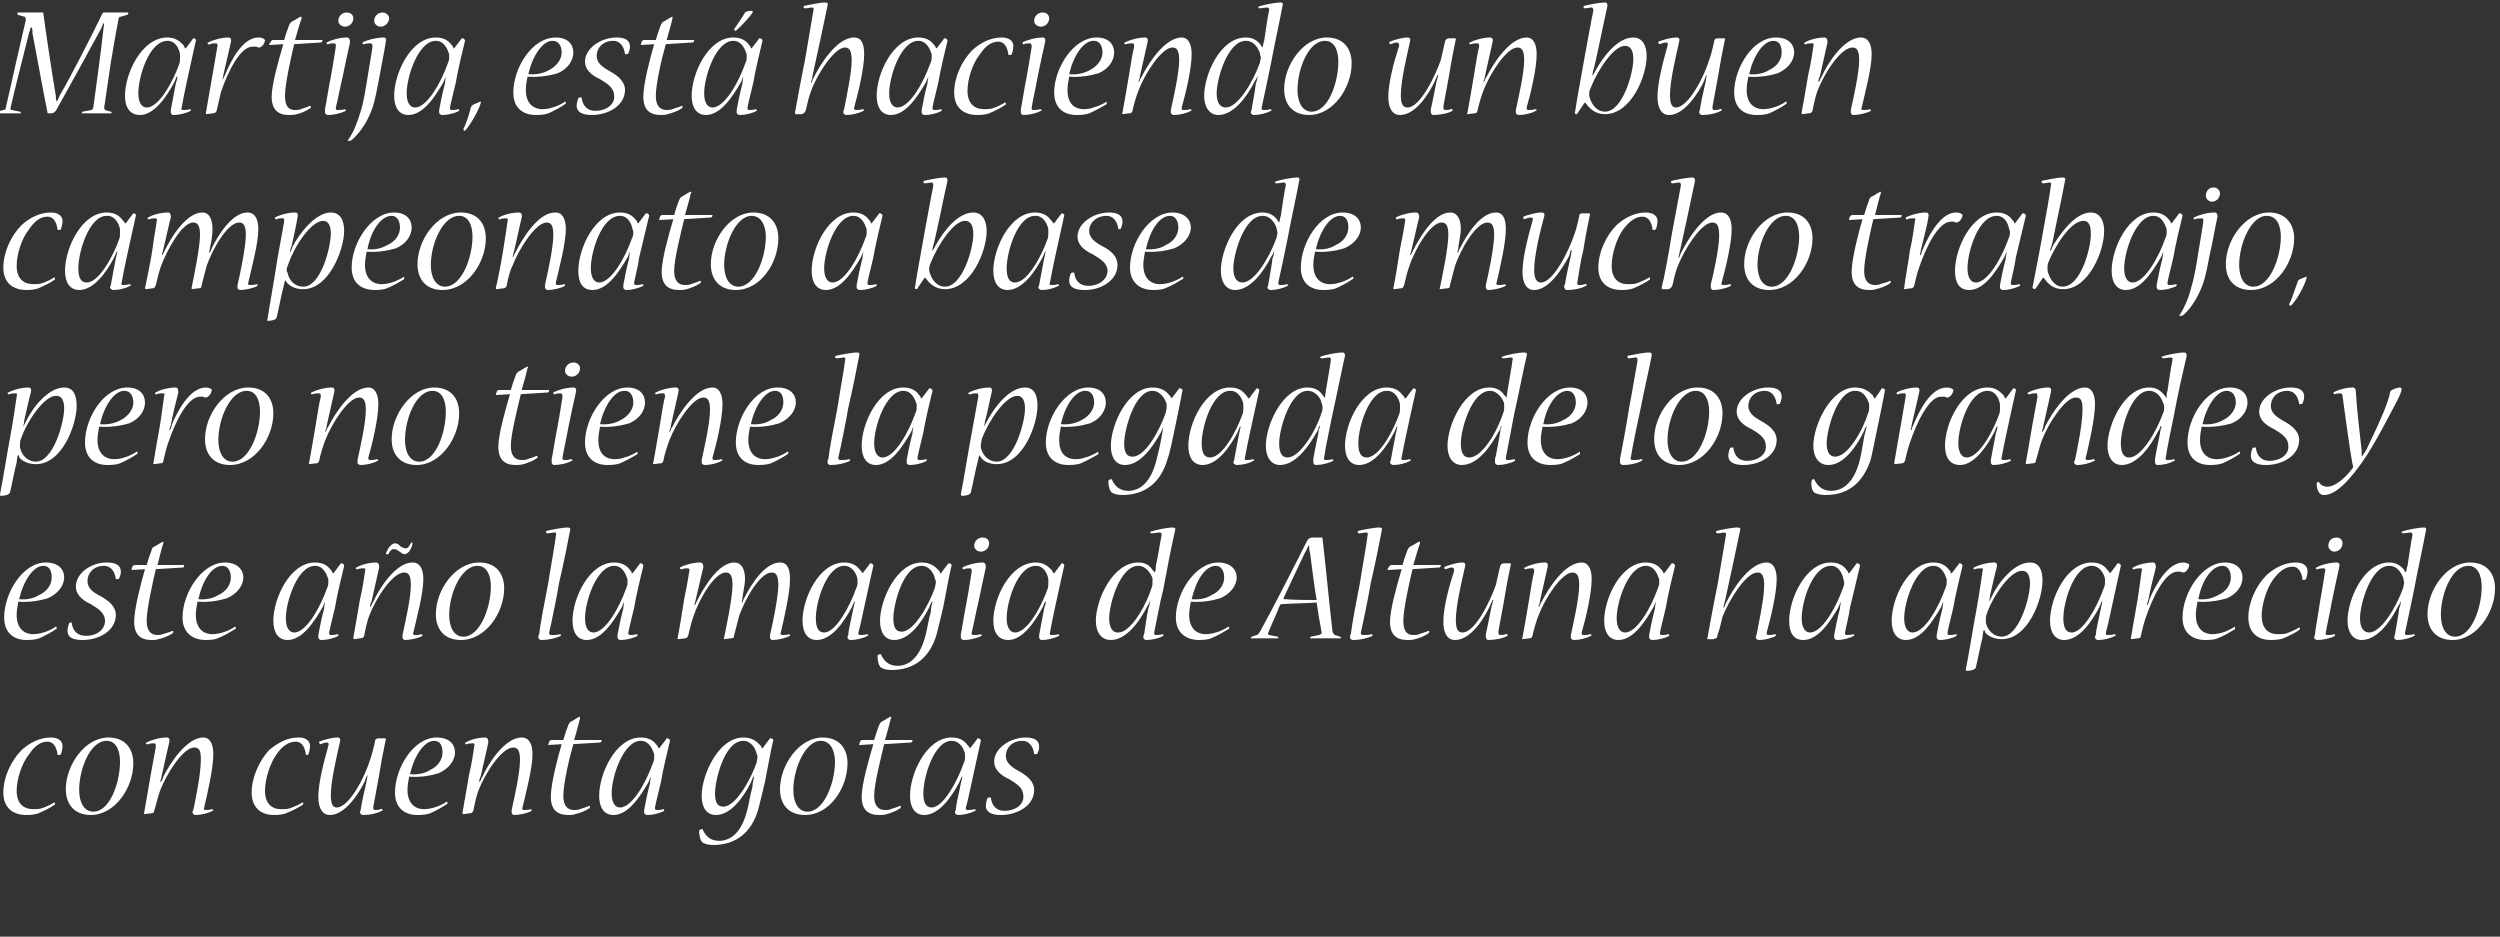 <svg xmlns="http://www.w3.org/2000/svg" version="1.1" width="300px" height="112.4px" viewBox="0 0 300 112.4"><rect x="0" y="0" width="300" height="112.4" fill="#333333" stroke="none"/><desc>Martija est haciendo un buen campeonato a base de mucho trabajo pero no tiene la pegada de los grandes y este a o</desc><defs/><g id="Polygon57007"><path d="m6.1 88.5c1 0 1.4.5 1.4 1c0 .4-.1.8-.2 1c0 .1-.2.1-.3.1c-.1 0-.1 0-.1-.1c-.1-.7-.4-1.5-1.2-1.5c-.9 0-1.6.6-2.2 1.5c-.9 1.1-1.5 3-1.5 4.4c0 1.5.8 2.2 2 2.2c.3 0 .7 0 1-.1c.6-.2 1-.4 1.5-.7c.1 0 .1 0 .1.1c0 .1 0 .2-.1.2c-.4.3-1.2.7-1.9 1c-.3.1-.7.2-1.4.2c-1.7 0-2.8-.9-2.8-2.7c0-1.8.9-3.8 2.2-5.1c1-.9 2.2-1.5 3.5-1.5c0 0 0 0 0 0zm4.8 9.3c-1.9 0-3-1.2-3-3.1c0-2.9 2.3-6.2 5.1-6.2c2 0 3 1.3 3 3.1c0 2.9-2.2 6.2-5.1 6.2c0 0 0 0 0 0zm.3-.4c2 0 3.2-3.5 3.2-6c0-1.4-.5-2.5-1.6-2.5c-2 0-3.3 3.4-3.3 5.9c0 1.5.6 2.6 1.7 2.6c0 0 0 0 0 0zm13.2-8.9c.8 0 1.2.8 1.2 2c0 1.7-.7 4.7-1.1 6.4c-.1.2 0 .3.2.3c.2 0 .4 0 .7-.1c.1 0 .2.1.2.1c0 .1 0 .1-.1.1c-.5.3-1.4.5-2 .5c-.3 0-.4-.2-.4-.3c0-.1 0-.2.1-.3c.3-1.4.9-4.4.9-6c0-1-.1-1.5-.8-1.5c-1.3 0-3.3 3.1-4.1 5.2c-.2.5-.5 1.8-.7 2.4c0 .2-.1.3-.4.3c0 0-.8.1-.8.1c0 0 0-.1 0-.2c.1-.6.6-3.3.8-4.6c.2-1.2.5-2.6.6-3.3c0-.4-.1-.4-.2-.4c-.2 0-.5 0-.7.1c-.2.1-.3-.1-.3-.1c0-.1.1-.1.1-.1c.5-.3 1.6-.6 2.4-.6c.3 0 .4.2.3.6c-.2.9-.6 2.7-.9 4c0 .2-.1.5-.2.7c0 0 .1 0 .1 0c.2-.2.3-.5.3-.6c.8-1.6 2.8-4.7 4.8-4.7c0 0 0 0 0 0zm11.5 0c.9 0 1.3.5 1.3 1c0 .4-.1.8-.2 1c0 .1-.1.1-.3.1c0 0 0 0 0-.1c-.1-.7-.4-1.5-1.2-1.5c-.9 0-1.7.6-2.3 1.5c-.8 1.1-1.4 3-1.4 4.4c0 1.5.8 2.2 1.9 2.2c.4 0 .7 0 1.1-.1c.5-.2 1-.4 1.5-.7c0 0 .1 0 .1.1c0 .1-.1.2-.1.2c-.5.3-1.2.7-2 1c-.3.1-.6.2-1.4.2c-1.6 0-2.7-.9-2.7-2.7c0-1.8.9-3.8 2.1-5.1c1.1-.9 2.2-1.5 3.5-1.5c0 0 .1 0 .1 0zm10.3.1c.1 0 .1 0 .1.1c-.2.9-.6 3-.8 4.3c-.2 1.1-.6 3.2-.7 3.8c0 .3 0 .4.2.4c.2 0 .4 0 .7-.1c.1-.1.2 0 .2.1c0 .1 0 .1-.1.1c-.5.3-1.4.5-2.2.5c-.3 0-.4-.2-.4-.4c0 0 .1-.2.1-.3c.1-.8.5-2.5.7-3.4c0-.2.1-.4.1-.7c0 0 0 0 0 0c-.2.3-.2.4-.3.7c-.7 1.5-2.4 4.1-4.2 4.1c-.9 0-1.4-.8-1.4-2.2c0-1.7.7-4.3 1.2-6.1c.1-.3 0-.4-.2-.4c-.2 0-.5.1-.7.2c-.1 0-.2-.1-.2-.2c0 0 0 0 0-.1c.5-.2 1.5-.5 2.2-.5c.3 0 .4.2.3.5c-.4 1.8-1.1 4.7-1.1 6.4c0 1 .2 1.5.7 1.5c1.5 0 3.4-3.7 4-5.7c.2-.5.5-1.7.6-2.2c0-.3.2-.4.4-.4c0 0 .8 0 .8 0zm7.5 7.7c0 .1 0 .2-.1.2c-.4.3-1.3.8-2 1.1c-.3.1-.7.2-1.5.2c-1.6 0-2.7-.9-2.7-2.7c0-2.9 2.2-6.6 5-6.6c1.5 0 2.2.8 2.2 1.8c0 1-.8 2-2 2.5c-1 .3-2.2.5-3.5.4c-.1.5-.2 1.1-.2 1.6c0 1.5.8 2.3 2 2.3c.4 0 .9-.1 1.2-.2c.4-.1 1.1-.4 1.5-.7c.1 0 .1 0 .1.1c0 0 0 0 0 0zm-1.6-7.4c-1.2 0-2.4 1.8-2.9 4c.9.1 1.8-.1 2.4-.5c.9-.4 1.5-1.2 1.5-2.1c0-.7-.2-1.4-1-1.4c0 0 0 0 0 0zm10.5-.4c.9 0 1.3.8 1.3 2c0 1.7-.8 4.7-1.2 6.4c-.1.2 0 .3.2.3c.2 0 .5 0 .8-.1c0 0 .1.1.1.1c0 .1 0 .1 0 .1c-.5.3-1.5.5-2.1.5c-.2 0-.3-.2-.3-.3c0-.1 0-.2 0-.3c.3-1.4 1-4.4 1-6c0-1-.2-1.5-.8-1.5c-1.4 0-3.4 3.1-4.2 5.2c-.2.5-.5 1.8-.6 2.4c-.1.2-.2.3-.5.3c0 0-.7.1-.7.1c-.1 0-.1-.1-.1-.2c.1-.6.6-3.3.8-4.6c.3-1.2.5-2.6.6-3.3c.1-.4 0-.4-.2-.4c-.1 0-.4 0-.7.1c-.1.1-.2-.1-.2-.1c0-.1 0-.1.1-.1c.4-.3 1.5-.6 2.3-.6c.3 0 .4.2.4.6c-.2.9-.6 2.7-.9 4c-.1.2-.2.5-.2.7c0 0 .1 0 .1 0c.1-.2.2-.5.3-.6c.7-1.6 2.7-4.7 4.7-4.7c0 0 0 0 0 0zm9.5.3c0 0 .1 0 .1 0c0 .2-.1.3-.2.3c0 0-3.2.2-3.2.2c-.5 1.7-1.2 4.8-1.2 6.2c0 1.2.5 1.7 1.3 1.7c.2 0 .4 0 .7-.1c.2-.1.7-.2 1.1-.4c0 0 .1 0 .1.1c0 .1 0 .2-.1.2c-.4.3-1.2.6-1.7.7c-.2.1-.6.1-.8.1c-1.3 0-2.1-.6-2.1-2.2c0-1.5.8-4.6 1.3-6.3c0 0-1.6.1-1.6.1c0 0 0 0 0-.1c0 0 .1-.2.1-.3c.1-.2.2-.2.4-.2c0 0 1.3 0 1.3 0c.1-.4.4-1.3.6-1.8c.1-.2.2-.4.5-.5c.3-.2.8-.5.9-.5c0 0 0 .1 0 .2c-.1.5-.5 1.9-.7 2.6c0 0 3.2 0 3.2 0zm7.9-.2c0 0 .1 0 .1 0c.1 0 .3.1.3.3c-.2.8-.9 3.7-1.1 5c-.2.9-.6 2.4-.7 3c0 .2 0 .3.2.3c.2 0 .5 0 .8-.1c.1 0 .1.1.1.1c0 .1 0 .1 0 .1c-.5.3-1.4.5-2 .5c-.3 0-.4-.2-.4-.3c0-.1 0-.2 0-.3c.1-.6.4-2.1.7-3.2c0-.3.1-.6.1-.8c0 0 0 0 0 0c-.1.2-.2.5-.3.7c-1 1.7-2.4 3.9-4.2 3.9c-1.1 0-1.7-.9-1.7-2.3c0-2.7 2-7 5-7c1.1 0 1.6.5 1.9.9c.1.1.2.2.2.4c.04-.04.1 0 .1 0c0 0 .92-1.18.9-1.2zm-3.1.3c-2.1 0-3.5 4.3-3.5 6.3c0 1.1.4 1.7 1 1.7c1.5 0 3.2-3.2 3.9-5.2c.1-.2.2-.5.2-.7c0-.2 0-.3 0-.5c-.2-.6-.6-1.6-1.6-1.6c0 0 0 0 0 0zm15.5-.3c0 0 0 0 .1 0c.1 0 .3.1.3.2c-.2.7-.8 4-1 5c-.2.9-.6 2.5-.8 3.3c-.8 2.8-2.7 4.3-5.4 4.3c-.5 0-1-.1-1.3-.3c-.3-.3-.4-.9-.4-1.4c0-.1.2-.2.3-.2c0 0 0 0 .1 0c.4.9 1 1.4 2 1.4c1.3 0 2.7-.9 3.4-3.8c.2-.8.3-1.6.6-2.7c0-.4.1-.8.2-1.2c0 0-.1 0-.1 0c-.1.2-.2.5-.3.7c-.9 1.8-2.4 3.9-4.2 3.9c-1.1 0-1.7-.9-1.7-2.3c0-2.5 2-7 5-7c1.1 0 1.6.5 2 .9c.1.1.2.2.2.4c.04-.04.1 0 .1 0c0 0 .88-1.16.9-1.2zm-3.2.3c-2.3 0-3.4 4.8-3.4 6.3c0 1.1.3 1.6 1 1.6c1.5 0 3.3-3.3 4-5.3c0-.2.1-.4.1-.6c0-.1 0-.3-.1-.4c-.1-.7-.7-1.6-1.6-1.6c0 0 0 0 0 0zm7.4 8.9c-1.9 0-3-1.2-3-3.1c0-2.9 2.3-6.2 5.1-6.2c2 0 3 1.3 3 3.1c0 2.9-2.1 6.2-5.1 6.2c0 0 0 0 0 0zm.3-.4c2 0 3.3-3.5 3.3-6c0-1.4-.6-2.5-1.7-2.5c-1.9 0-3.3 3.4-3.3 5.9c0 1.5.6 2.6 1.7 2.6c0 0 0 0 0 0zm12.5-8.6c.1 0 .1 0 .1 0c0 .2-.1.3-.2.3c0 0-3.2.2-3.2.2c-.4 1.7-1.2 4.8-1.2 6.2c0 1.2.5 1.7 1.3 1.7c.2 0 .5 0 .7-.1c.2-.1.7-.2 1.1-.4c.1 0 .1 0 .1.1c0 .1 0 .2-.1.2c-.4.3-1.2.6-1.6.7c-.3.1-.7.1-.9.1c-1.3 0-2.1-.6-2.1-2.2c0-1.5.9-4.6 1.4-6.3c0 0-1.6.1-1.6.1c-.1 0-.1 0-.1-.1c0 0 .1-.2.1-.3c.1-.2.2-.2.4-.2c0 0 1.3 0 1.3 0c.1-.4.4-1.3.6-1.8c.1-.2.2-.4.5-.5c.3-.2.8-.5.9-.5c.1 0 .1.1 0 .2c-.1.5-.5 1.9-.7 2.6c0 0 3.2 0 3.2 0zm7.9-.2c.1 0 .1 0 .1 0c.1 0 .3.1.3.3c-.2.8-.8 3.7-1.1 5c-.2.9-.5 2.4-.7 3c0 .2 0 .3.2.3c.2 0 .6 0 .8-.1c.1 0 .2.1.2.1c0 .1-.1.1-.1.1c-.5.3-1.4.5-2 .5c-.3 0-.4-.2-.4-.3c0-.1 0-.2.1-.3c0-.6.4-2.1.6-3.2c.1-.3.1-.6.2-.8c0 0-.1 0-.1 0c-.1.2-.2.5-.3.7c-.9 1.7-2.4 3.9-4.2 3.9c-1.1 0-1.7-.9-1.7-2.3c0-2.7 2-7 5-7c1.1 0 1.6.5 1.9.9c.1.1.2.2.3.4c-.04-.04 0 0 0 0c0 0 .94-1.18.9-1.2zm-3.1.3c-2.1 0-3.4 4.3-3.4 6.3c0 1.1.3 1.7 1 1.7c1.4 0 3.1-3.2 3.8-5.2c.1-.2.2-.5.2-.7c0-.2 0-.3 0-.5c-.1-.6-.6-1.6-1.6-1.6c0 0 0 0 0 0zm5.9 8.9c-1.2 0-1.8-.4-1.8-1.1c0-.3.1-.7.2-.9c0-.1.2-.1.3-.1c0 0 .1 0 .1 0c.1 1 .7 1.6 1.6 1.6c1.4 0 2.4-.8 2.3-1.8c0-.9-.7-1.4-1.7-2c-1.1-.5-1.8-1.2-1.8-2.1c0-1.6 1.9-2.9 3.8-2.9c1.1 0 1.6.4 1.6 1.1c0 .3-.1.6-.2.8c0 .1-.2.1-.3.1c0 0-.1 0-.1 0c-.1-.9-.6-1.6-1.4-1.6c-1.3 0-2 .9-2 1.8c0 .8.6 1.3 1.5 1.8c1.1.6 1.9 1.3 1.9 2.3c0 1.8-1.9 3-4 3c0 0 0 0 0 0z" stroke="none" fill="#fff"/></g><g id="Polygon57006"><path d="m6.8 75.3c0 .1 0 .2-.1.2c-.4.3-1.3.8-2 1.1c-.3.1-.7.2-1.5.2c-1.6 0-2.7-.9-2.7-2.7c0-2.9 2.2-6.6 5-6.6c1.5 0 2.2.8 2.2 1.8c0 1-.8 2-2 2.5c-1 .3-2.2.5-3.5.4c-.1.5-.2 1.1-.2 1.6c0 1.5.8 2.3 2 2.3c.4 0 .9-.1 1.2-.2c.4-.1 1.1-.4 1.5-.7c.1 0 .1 0 .1.1c0 0 0 0 0 0zm-1.6-7.4c-1.2 0-2.4 1.8-2.9 4c.9.1 1.8-.1 2.4-.5c.9-.4 1.5-1.2 1.5-2.1c0-.7-.2-1.4-1-1.4c0 0 0 0 0 0zm4.7 8.9c-1.3 0-1.8-.4-1.8-1.1c0-.3.1-.7.2-.9c0-.1.2-.1.3-.1c0 0 0 0 0 0c.1 1 .7 1.6 1.7 1.6c1.4 0 2.3-.8 2.3-1.8c0-.9-.7-1.4-1.7-2c-1.1-.5-1.8-1.2-1.8-2.1c0-1.6 1.8-2.9 3.7-2.9c1.2 0 1.7.4 1.7 1.1c0 .3-.1.6-.2.8c-.1.1-.2.1-.3.1c-.1 0-.1 0-.1 0c-.1-.9-.6-1.6-1.4-1.6c-1.3 0-2 .9-2 1.8c0 .8.5 1.3 1.5 1.8c1.1.6 1.9 1.3 1.9 2.3c0 1.8-1.9 3-4 3c0 0 0 0 0 0zm12.2-9c0 0 0 0 0 0c0 .2-.1.3-.1.3c0 0-3.3.2-3.3.2c-.4 1.7-1.1 4.8-1.1 6.2c0 1.2.5 1.7 1.3 1.7c.2 0 .4 0 .6-.1c.3-.1.8-.2 1.2-.4c0 0 .1 0 .1.1c0 .1-.1.2-.1.2c-.4.3-1.2.6-1.7.7c-.2.1-.6.1-.8.1c-1.3 0-2.1-.6-2.1-2.2c0-1.5.8-4.6 1.3-6.3c0 0-1.6.1-1.6.1c0 0 0 0 0-.1c0 0 0-.2.1-.3c.1-.2.2-.2.4-.2c0 0 1.3 0 1.3 0c.1-.4.4-1.3.6-1.8c0-.2.2-.4.5-.5c.3-.2.8-.5.9-.5c0 0 0 .1 0 .2c-.2.5-.5 1.9-.7 2.6c0 0 3.2 0 3.2 0zm6.2 7.5c0 .1 0 .2-.1.2c-.5.3-1.3.8-2.1 1.1c-.2.1-.7.2-1.4.2c-1.6 0-2.8-.9-2.8-2.7c0-2.9 2.3-6.6 5.1-6.6c1.4 0 2.2.8 2.2 1.8c0 1-.8 2-2 2.5c-1 .3-2.2.5-3.5.4c-.1.5-.2 1.1-.2 1.6c0 1.5.8 2.3 2 2.3c.4 0 .9-.1 1.2-.2c.4-.1 1.1-.4 1.5-.7c0 0 .1 0 .1.1c0 0 0 0 0 0zm-1.6-7.4c-1.3 0-2.4 1.8-2.9 4c.9.1 1.8-.1 2.4-.5c.9-.4 1.5-1.2 1.5-2.1c0-.7-.3-1.4-1-1.4c0 0 0 0 0 0zm14.2-.3c0 0 .1 0 .1 0c.1 0 .3.1.3.3c-.2.8-.9 3.7-1.1 5c-.2.9-.6 2.4-.7 3c0 .2 0 .3.2.3c.2 0 .5 0 .8-.1c.1 0 .1.1.1.1c0 .1 0 .1 0 .1c-.5.3-1.4.5-2 .5c-.3 0-.4-.2-.4-.3c0-.1 0-.2 0-.3c.1-.6.4-2.1.7-3.2c0-.3.1-.6.1-.8c0 0 0 0 0 0c-.1.2-.2.5-.3.7c-1 1.7-2.4 3.9-4.2 3.9c-1.1 0-1.7-.9-1.7-2.3c0-2.7 2-7 5-7c1.1 0 1.6.5 1.9.9c.1.1.2.2.2.4c.03-.04.1 0 .1 0c0 0 .91-1.18.9-1.2zm-3.1.3c-2.1 0-3.5 4.3-3.5 6.3c0 1.1.4 1.7 1 1.7c1.5 0 3.2-3.2 3.9-5.2c.1-.2.2-.5.2-.7c0-.2 0-.3 0-.5c-.2-.6-.6-1.6-1.6-1.6c0 0 0 0 0 0zm11.7-.4c.9 0 1.3.8 1.3 2c0 1.7-.8 4.7-1.2 6.4c-.1.2 0 .3.2.3c.2 0 .5 0 .8-.1c0 0 .1.1.1.1c0 .1 0 .1 0 .1c-.5.3-1.5.5-2.1.5c-.2 0-.3-.2-.3-.3c0-.1 0-.2 0-.3c.3-1.4 1-4.4 1-6c0-1-.2-1.5-.8-1.5c-1.4 0-3.4 3.1-4.2 5.2c-.2.5-.5 1.8-.6 2.4c-.1.2-.2.3-.5.3c0 0-.7.1-.7.1c-.1 0-.1-.1-.1-.2c.1-.6.6-3.3.8-4.6c.3-1.2.5-2.6.6-3.3c.1-.4 0-.4-.2-.4c-.1 0-.4 0-.7.1c-.1.1-.2-.1-.2-.1c0-.1 0-.1.1-.1c.4-.3 1.5-.6 2.3-.6c.3 0 .4.2.4.6c-.2.9-.6 2.7-.9 4c-.1.2-.2.5-.2.7c0 0 .1 0 .1 0c.1-.2.2-.5.3-.6c.7-1.6 2.7-4.7 4.7-4.7c0 0 0 0 0 0zm-1-1c-.2 0-.5-.3-.7-.4c-.2-.2-.4-.2-.6-.2c-.2 0-.4.2-.6.6c0 0-.1 0-.2 0c0 0-.1 0-.1 0c0-.2.5-1.3 1.1-1.3c.3 0 .5.2.7.4c.2.1.4.2.6.2c.3 0 .4-.3.6-.6c0-.1.1-.1.1-.1c.1 0 .1 0 .1.1c0 .2-.3 1.3-1 1.3c0 0 0 0 0 0zm6.8 10.3c-1.9 0-3-1.2-3-3.1c0-2.9 2.3-6.2 5.2-6.2c2 0 3 1.3 3 3.1c0 2.9-2.2 6.2-5.2 6.2c0 0 0 0 0 0zm.3-.4c2 0 3.3-3.5 3.3-6c0-1.4-.5-2.5-1.6-2.5c-2 0-3.4 3.4-3.4 5.9c0 1.5.6 2.6 1.7 2.6c0 0 0 0 0 0zm9.4.4c-.3 0-.4-.2-.4-.3c0-.1 0-.3.1-.4c.1-1 .7-4.2 1.1-6.2c.3-2 .8-4.6.9-5.6c.1-.3 0-.4-.1-.4c-.3 0-.7.1-.9.1c-.1 0-.2-.1-.2-.2c0 0 0 0 .1-.1c.4-.1 1.9-.4 2.5-.4c.3 0 .4.1.3.4c-.2 1.1-.8 4.1-1.3 6.2c-.3 1.8-.9 4.7-1.2 6c0 .2 0 .3.3.3c.3 0 .7 0 1-.1c0 0 .1 0 .1.1c0 0 0 .1 0 .1c-.6.3-1.5.5-2.3.5c0 0 0 0 0 0zm11.8-9.2c0 0 .1 0 .1 0c.1 0 .3.1.3.3c-.2.8-.9 3.7-1.1 5c-.2.9-.6 2.4-.7 3c0 .2 0 .3.2.3c.2 0 .5 0 .8-.1c.1 0 .1.1.1.1c0 .1 0 .1 0 .1c-.5.3-1.4.5-2 .5c-.3 0-.4-.2-.4-.3c0-.1 0-.2 0-.3c.1-.6.4-2.1.7-3.2c0-.3.1-.6.1-.8c0 0 0 0 0 0c-.1.2-.2.5-.3.7c-1 1.7-2.4 3.9-4.2 3.9c-1.1 0-1.7-.9-1.7-2.3c0-2.7 2-7 5-7c1.1 0 1.6.5 1.9.9c.1.1.2.2.2.4c.05-.04.1 0 .1 0c0 0 .93-1.18.9-1.2zm-3.1.3c-2.1 0-3.5 4.3-3.5 6.3c0 1.1.4 1.7 1 1.7c1.5 0 3.2-3.2 3.9-5.2c.1-.2.2-.5.2-.7c0-.2 0-.3 0-.5c-.2-.6-.6-1.6-1.6-1.6c0 0 0 0 0 0zm9.7 4.7c.1-.2.2-.4.3-.6c.7-1.4 2.5-4.5 4.4-4.5c.9 0 1.3.8 1.3 2c0 .6-.2 1.4-.3 2.2c0 .2-.1.4-.1.6c0 0 .1 0 .1 0c0-.2.2-.5.3-.7c.6-1.2 2.3-4.1 4.2-4.1c.9 0 1.2.8 1.2 2c0 1.7-.7 4.6-1.1 6.4c-.1.2 0 .3.2.3c.2 0 .5 0 .8-.1c0 0 .1.1.1.1c0 .1 0 .1 0 .1c-.6.3-1.5.5-2.1.5c-.2 0-.3-.2-.3-.3c0-.1 0-.2 0-.3c.3-1.2 1-4.6 1-6c0-1-.2-1.5-.8-1.5c-1.4 0-3.2 3.2-3.9 5.2c-.2.7-.5 2-.6 2.3c0 .3-.1.4-.4.4c0 0-.8.1-.8.1c0 0-.1-.1 0-.2c.3-1.5 1-4.8 1-6.3c0-1-.2-1.5-.8-1.5c-1.4 0-3.3 3.4-3.9 5.3c-.2.5-.5 1.8-.6 2.2c-.1.3-.2.4-.4.4c0 0-.8.1-.8.1c-.1 0-.1-.1-.1-.1c.2-.9.6-3.4.8-4.7c.2-1 .5-2.5.6-3.3c.1-.3 0-.4-.2-.4c-.1 0-.4 0-.7.1c-.1.1-.2-.1-.2-.1c0-.1 0-.1 0-.1c.5-.3 1.6-.6 2.4-.6c.3 0 .4.2.4.6c-.2.7-.6 2.6-.9 3.8c-.1.3-.1.5-.2.7c0 0 .1 0 .1 0zm21-5c.1 0 .1 0 .1 0c.1 0 .3.1.3.3c-.2.8-.8 3.7-1.1 5c-.2.9-.5 2.4-.7 3c0 .2 0 .3.2.3c.2 0 .6 0 .8-.1c.1 0 .2.1.2.1c0 .1-.1.1-.1.1c-.5.3-1.4.5-2 .5c-.3 0-.4-.2-.4-.3c0-.1 0-.2.1-.3c0-.6.4-2.1.6-3.2c.1-.3.1-.6.2-.8c0 0-.1 0-.1 0c-.1.2-.2.5-.3.7c-.9 1.7-2.4 3.9-4.2 3.9c-1.1 0-1.7-.9-1.7-2.3c0-2.7 2-7 5-7c1.1 0 1.6.5 1.9.9c.1.1.2.2.3.4c-.04-.04 0 0 0 0c0 0 .94-1.18.9-1.2zm-3.1.3c-2.1 0-3.4 4.3-3.4 6.3c0 1.1.3 1.7 1 1.7c1.4 0 3.1-3.2 3.8-5.2c.1-.2.2-.5.2-.7c0-.2 0-.3 0-.5c-.1-.6-.6-1.6-1.6-1.6c0 0 0 0 0 0zm12.5-.3c0 0 0 0 .1 0c.1 0 .3.1.3.2c-.2.7-.8 4-1 5c-.2.9-.6 2.5-.8 3.3c-.8 2.8-2.7 4.3-5.4 4.3c-.5 0-1-.1-1.3-.3c-.3-.3-.4-.9-.4-1.4c0-.1.2-.2.3-.2c0 0 0 0 .1 0c.4.9 1 1.4 2 1.4c1.3 0 2.7-.9 3.4-3.8c.2-.8.3-1.6.6-2.7c0-.4.1-.8.2-1.2c0 0-.1 0-.1 0c-.1.2-.2.5-.3.7c-.9 1.8-2.4 3.9-4.2 3.9c-1.1 0-1.7-.9-1.7-2.3c0-2.5 2-7 5-7c1.1 0 1.6.5 2 .9c.1.1.2.2.2.4c.04-.04.1 0 .1 0c0 0 .88-1.16.9-1.2zm-3.2.3c-2.3 0-3.4 4.8-3.4 6.3c0 1.1.3 1.6 1 1.6c1.5 0 3.3-3.3 4-5.3c0-.2.1-.4.1-.6c0-.1 0-.3-.1-.4c-.1-.7-.7-1.6-1.6-1.6c0 0 0 0 0 0zm7.3-3.4c.6 0 .8.4.8.7c0 .5-.4 1-1 1c-.4 0-.8-.3-.8-.7c0-.5.4-1 1-1c0 0 0 0 0 0zm0 3c.3 0 .4.2.4.6c-.2.9-.6 2.7-.9 4.2c-.3 1.2-.6 2.9-.8 3.6c0 .2 0 .3.2.3c.3 0 .6 0 .9-.1c0 0 .1.1.1.1c0 .1 0 .1 0 .1c-.6.3-1.5.5-2.1.5c-.3 0-.4-.2-.4-.3c0-.1 0-.3 0-.4c.1-.4.4-2.4.7-3.9c.3-1.6.5-3 .6-3.6c0-.3 0-.4-.2-.4c-.2 0-.5 0-.7.1c-.1.1-.2-.1-.2-.1c0-.1 0-.1 0-.1c.5-.3 1.6-.6 2.4-.6c0 0 0 0 0 0zm9.5.1c0 0 0 0 .1 0c0 0 .3.1.2.3c-.2.8-.8 3.7-1.1 5c-.2.9-.5 2.4-.6 3c-.1.2 0 .3.2.3c.2 0 .5 0 .8-.1c0 0 .1.1.1.1c0 .1 0 .1 0 .1c-.6.3-1.4.5-2.1.5c-.2 0-.3-.2-.3-.3c0-.1 0-.2 0-.3c.1-.6.4-2.1.6-3.2c.1-.3.2-.6.2-.8c0 0-.1 0-.1 0c-.1.2-.2.5-.3.7c-.9 1.7-2.4 3.9-4.1 3.9c-1.2 0-1.8-.9-1.8-2.3c0-2.7 2-7 5.1-7c1 0 1.5.5 1.9.9c.1.1.1.2.2.4c0-.04.1 0 .1 0c0 0 .88-1.18.9-1.2zm-3.1.3c-2.2 0-3.5 4.3-3.5 6.3c0 1.1.4 1.7 1 1.7c1.5 0 3.2-3.2 3.9-5.2c.1-.2.1-.5.1-.7c0-.2 0-.3 0-.5c-.1-.6-.5-1.6-1.5-1.6c0 0 0 0 0 0zm14.3.8c.1-.3.1-.6.1-.8c.3-1.3.5-2.8.7-3.7c0-.2-.1-.3-.2-.3c-.3 0-.7.1-1 .1c-.1 0-.2-.1-.2-.2c0 0 .1 0 .1 0c.5-.2 2-.5 2.6-.5c.3 0 .4.1.3.4c-.4 1.7-1 4.8-1.4 7c-.4 1.5-.9 4.3-1.1 5.2c0 .2 0 .3.2.3c.2 0 .6 0 .8-.1c.1 0 .1.1.1.1c0 .1 0 .1 0 .1c-.5.3-1.4.5-2 .5c-.3 0-.4-.2-.4-.3c0-.1 0-.3.1-.4c.1-.7.3-2.1.5-3.1c.1-.2.2-.6.2-.8c0 0 0-.1 0-.1c-.1.3-.2.5-.3.6c-1 2-2.6 4.1-4.4 4.1c-1.2 0-1.8-1-1.8-2.3c0-2.5 2-7 5.1-7c.9 0 1.4.4 1.7.9c.1.1.2.2.3.3c0 0 0 0 0 0zm-4.4 7.2c1.4 0 3.2-2.9 4-5.4c.1-.2.1-.4.1-.6c0-.1 0-.3 0-.5c-.2-.6-.8-1.5-1.7-1.5c-2.2 0-3.5 4.6-3.5 6.3c0 1.1.4 1.7 1 1.7c0 0 .1 0 .1 0zm13.3-.6c0 .1 0 .2-.1.2c-.5.3-1.3.8-2.1 1.1c-.2.1-.7.2-1.4.2c-1.6 0-2.8-.9-2.8-2.7c0-2.9 2.3-6.6 5.1-6.6c1.4 0 2.2.8 2.2 1.8c0 1-.8 2-2 2.5c-1 .3-2.2.5-3.5.4c-.1.5-.2 1.1-.2 1.6c0 1.5.8 2.3 2 2.3c.4 0 .9-.1 1.2-.2c.4-.1 1.1-.4 1.5-.7c0 0 .1 0 .1.1c0 0 0 0 0 0zm-1.6-7.4c-1.3 0-2.4 1.8-2.9 4c.9.1 1.8-.1 2.4-.5c.9-.4 1.5-1.2 1.5-2.1c0-.7-.3-1.4-1-1.4c0 0 0 0 0 0zm11.8-3.4c.3 0 .7 0 .9 0c.1 0 .1.1.1.1c.3 2.5.9 8.7 1.2 11.2c.1.2.1.3.3.4c0 0 .6.2.6.2c.1 0 .1.1.1.2c0 0 0 0 0 0c-.3 0-1 0-1.7 0c-.8 0-1.6 0-2 0c0 0 0 0 0 0c0-.1.1-.2.1-.2c0 0 1-.2 1-.2c.2-.1.3-.1.3-.3c-.2-1-.5-2.8-.6-3.6c-1 .1-2.9.1-4.2.2c-.1 0-.1 0-.2.1c-.3.8-1 2.3-1.4 3.3c-.1.2 0 .3.1.3c0 0 1 .2 1 .2c.1 0 .1.1.1.2c0 0 0 0-.1 0c-.4 0-1.1 0-1.8 0c-.6 0-1.1 0-1.3 0c-.1 0-.1 0-.1 0c0-.1.1-.2.1-.2c0 0 .6-.2.6-.2c.1 0 .2-.1.4-.4c1.4-2.5 4.4-8.4 5.6-10.8c.2-.4.4-.5.8-.5c0 0 .1 0 .1 0zm-.7 1c-.1.2-.2.5-.4.8c-.8 1.7-1.9 4-2.5 5.3c-.1.2-.1.3 0 .3c1.2.1 3.1.1 3.9.1c-.2-1-.6-4.1-.8-5.7c-.1-.2-.1-.5-.1-.8c0 0-.1 0-.1 0zm5.4 11.3c-.3 0-.4-.2-.4-.3c0-.1 0-.3.1-.4c.1-1 .7-4.2 1.1-6.2c.3-2 .8-4.6.9-5.6c.1-.3 0-.4-.1-.4c-.3 0-.7.1-.9.1c-.1 0-.2-.1-.2-.2c0 0 0 0 .1-.1c.4-.1 1.9-.4 2.5-.4c.3 0 .4.1.3.4c-.2 1.1-.8 4.1-1.3 6.2c-.3 1.8-.9 4.7-1.2 6c0 .2 0 .3.3.3c.3 0 .7 0 1-.1c0 0 .1 0 .1.1c0 0 0 .1 0 .1c-.6.3-1.5.5-2.3.5c0 0 0 0 0 0zm10.4-9c.1 0 .1 0 .1 0c0 .2-.1.3-.2.3c0 0-3.2.2-3.2.2c-.4 1.7-1.1 4.8-1.1 6.2c0 1.2.4 1.7 1.2 1.7c.2 0 .5 0 .7-.1c.2-.1.7-.2 1.1-.4c.1 0 .1 0 .1.1c0 .1 0 .2-.1.2c-.4.3-1.1.6-1.6.7c-.3.1-.6.1-.9.1c-1.3 0-2.1-.6-2.1-2.2c0-1.5.9-4.6 1.4-6.3c0 0-1.6.1-1.6.1c0 0-.1 0-.1-.1c0 0 .1-.2.2-.3c.1-.2.2-.2.3-.2c0 0 1.3 0 1.3 0c.1-.4.4-1.3.6-1.8c.1-.2.2-.4.5-.5c.4-.2.8-.5.9-.5c.1 0 .1.1.1.2c-.2.5-.6 1.9-.8 2.6c0 0 3.2 0 3.2 0zm8.4-.2c.1 0 .1 0 .1.1c-.2.9-.6 3-.8 4.3c-.2 1.1-.6 3.2-.7 3.8c0 .3.1.4.2.4c.2 0 .5 0 .7-.1c.1-.1.2 0 .2.1c0 .1 0 .1 0 .1c-.5.3-1.5.5-2.3.5c-.2 0-.3-.2-.3-.4c0 0 0-.2 0-.3c.2-.8.5-2.5.7-3.4c.1-.2.1-.4.2-.7c0 0-.1 0-.1 0c-.1.3-.2.4-.3.7c-.7 1.5-2.3 4.1-4.2 4.1c-.9 0-1.4-.8-1.4-2.2c0-1.7.7-4.3 1.3-6.1c0-.3-.1-.4-.3-.4c-.2 0-.4.1-.7.2c-.1 0-.2-.1-.2-.2c0 0 0 0 .1-.1c.5-.2 1.4-.5 2.1-.5c.3 0 .4.2.3.5c-.4 1.8-1.1 4.7-1.1 6.4c0 1 .2 1.5.8 1.5c1.5 0 3.3-3.7 4-5.7c.1-.5.4-1.7.5-2.2c.1-.3.2-.4.5-.4c0 0 .7 0 .7 0zm8.6-.1c.8 0 1.2.8 1.2 2c0 1.7-.7 4.7-1.2 6.4c0 .2 0 .3.2.3c.3 0 .5 0 .8-.1c.1 0 .2.1.2.1c0 .1-.1.1-.1.1c-.5.3-1.4.5-2 .5c-.3 0-.4-.2-.4-.3c0-.1 0-.2 0-.3c.3-1.4 1-4.4 1-6c0-1-.2-1.5-.8-1.5c-1.3 0-3.3 3.1-4.1 5.2c-.2.5-.6 1.8-.7 2.4c-.1.2-.1.3-.4.3c0 0-.8.1-.8.1c0 0-.1-.1 0-.2c.1-.6.6-3.3.8-4.6c.2-1.2.4-2.6.6-3.3c0-.4-.1-.4-.2-.4c-.2 0-.5 0-.8.1c-.1.1-.2-.1-.2-.1c0-.1.1-.1.1-.1c.5-.3 1.6-.6 2.4-.6c.3 0 .4.2.3.6c-.2.9-.6 2.7-.9 4c0 .2-.1.5-.2.7c0 0 .1 0 .1 0c.1-.2.2-.5.3-.6c.8-1.6 2.8-4.7 4.8-4.7c0 0 0 0 0 0zm10.8.1c0 0 .1 0 .1 0c.1 0 .3.1.3.3c-.2.8-.9 3.7-1.1 5c-.2.9-.6 2.4-.7 3c0 .2 0 .3.2.3c.2 0 .5 0 .8-.1c.1 0 .1.1.1.1c0 .1 0 .1 0 .1c-.5.3-1.4.5-2 .5c-.3 0-.4-.2-.4-.3c0-.1 0-.2 0-.3c.1-.6.4-2.1.7-3.2c0-.3.1-.6.1-.8c0 0 0 0 0 0c-.1.2-.2.5-.3.7c-1 1.7-2.4 3.9-4.2 3.9c-1.1 0-1.7-.9-1.7-2.3c0-2.7 2-7 5-7c1.1 0 1.6.5 1.9.9c.1.1.2.2.2.4c.03-.04.1 0 .1 0c0 0 .91-1.18.9-1.2zm-3.1.3c-2.1 0-3.5 4.3-3.5 6.3c0 1.1.4 1.7 1 1.7c1.5 0 3.2-3.2 3.9-5.2c.1-.2.2-.5.2-.7c0-.2 0-.3 0-.5c-.2-.6-.6-1.6-1.6-1.6c0 0 0 0 0 0zm9.4 5c.1-.3.2-.5.3-.7c.7-1.4 2.7-4.7 4.8-4.7c.8 0 1.2.8 1.2 2c0 1.7-.7 4.6-1.2 6.4c0 .2 0 .3.2.3c.2 0 .5 0 .8-.1c.1 0 .1.1.1.1c0 .1 0 .1 0 .1c-.5.3-1.4.5-2 .5c-.3 0-.4-.2-.4-.3c0-.1 0-.2.1-.4c.2-1.1.9-4.3.9-5.8c0-1.1-.2-1.6-.8-1.6c-1.4 0-3.4 3.3-4.2 5.3c-.1.5-.4 1.7-.6 2.2c0 .3-.1.4-.5.5c0 0-.7 0-.7 0c0 0-.1-.1 0-.2c.2-1.1.8-4.4 1.2-6.3c.3-1.7.9-5.3 1-5.9c.1-.2 0-.4-.2-.4c-.2 0-.5.1-.8.1c-.1 0-.2-.1-.2-.2c0 0 0 0 .1-.1c.4-.1 1.8-.4 2.5-.4c.3 0 .4.1.3.4c-.4 2-1.3 6.1-1.8 8.4c-.1.3-.1.5-.2.8c0 0 .1 0 .1 0zm15.9-5.3c0 0 0 0 .1 0c.1 0 .3.1.3.3c-.2.8-.9 3.7-1.2 5c-.1.9-.5 2.4-.6 3c0 .2 0 .3.2.3c.2 0 .5 0 .8-.1c.1 0 .1.1.1.1c0 .1 0 .1 0 .1c-.6.3-1.4.5-2 .5c-.3 0-.4-.2-.4-.3c0-.1 0-.2 0-.3c.1-.6.4-2.1.7-3.2c0-.3.1-.6.1-.8c0 0 0 0 0 0c-.1.2-.2.5-.3.7c-1 1.7-2.4 3.9-4.2 3.9c-1.2 0-1.7-.9-1.7-2.3c0-2.7 2-7 5-7c1.1 0 1.6.5 1.9.9c.1.1.2.2.2.4c.03-.04.1 0 .1 0c0 0 .91-1.18.9-1.2zm-3.1.3c-2.2 0-3.5 4.3-3.5 6.3c0 1.1.4 1.7 1 1.7c1.5 0 3.2-3.2 3.9-5.2c.1-.2.2-.5.2-.7c0-.2 0-.3-.1-.5c-.1-.6-.5-1.6-1.5-1.6c0 0 0 0 0 0zm15.4-.3c0 0 .1 0 .1 0c.1 0 .3.1.3.3c-.2.8-.9 3.7-1.1 5c-.2.9-.6 2.4-.7 3c0 .2 0 .3.2.3c.2 0 .5 0 .8-.1c.1 0 .1.1.1.1c0 .1 0 .1 0 .1c-.5.3-1.4.5-2 .5c-.3 0-.4-.2-.4-.3c0-.1 0-.2 0-.3c.1-.6.4-2.1.7-3.2c0-.3.1-.6.1-.8c0 0 0 0 0 0c-.1.2-.2.5-.3.7c-1 1.7-2.4 3.9-4.2 3.9c-1.1 0-1.7-.9-1.7-2.3c0-2.7 2-7 5-7c1.1 0 1.6.5 1.9.9c.1.1.2.2.2.4c.04-.04.1 0 .1 0c0 0 .92-1.18.9-1.2zm-3.1.3c-2.1 0-3.5 4.3-3.5 6.3c0 1.1.4 1.7 1 1.7c1.5 0 3.2-3.2 3.9-5.2c.1-.2.2-.5.2-.7c0-.2 0-.3 0-.5c-.2-.6-.6-1.6-1.6-1.6c0 0 0 0 0 0zm6.7 4.3c.1-.2.2-.4.3-.6c.8-1.7 2.7-4.1 4.6-4.1c1.1 0 1.5.9 1.5 2.2c0 2.2-1.7 7-4.9 7c-.8 0-1.5-.3-1.9-.7c-.1-.1-.1-.3-.2-.4c0 0-.1.1-.1.1c0 .2-.1.5-.1.8c-.2.7-.6 2.8-.8 3.6c-.1.3-.7.4-1.1.4c-.1 0-.1-.1-.1-.2c.3-1.4.9-5.2 1.3-7.3c.3-1.6.6-3.8.7-4.4c.1-.4 0-.4-.1-.4c-.2 0-.5 0-.8.1c-.1.1-.2-.1-.2-.1c0-.1.1-.1.1-.1c.5-.3 1.6-.6 2.4-.6c.3 0 .4.2.3.6c-.2.7-.6 2.5-.8 3.4c0 .3-.1.5-.1.7c0 0 0 0 0 0zm3.9-3.7c-1.4 0-3.5 3.1-4.2 5.2c-.1.2-.1.5-.1.7c0 .1 0 .2 0 .3c.2 1 1 1.7 1.9 1.7c2.1 0 3.4-4.7 3.4-6.4c0-.9-.3-1.5-.9-1.5c0 0-.1 0-.1 0zm11.5-.9c.1 0 .1 0 .1 0c.1 0 .3.1.3.3c-.2.8-.8 3.7-1.1 5c-.2.9-.5 2.4-.7 3c0 .2 0 .3.2.3c.2 0 .6 0 .8-.1c.1 0 .2.1.2.1c0 .1-.1.1-.1.1c-.5.3-1.4.5-2 .5c-.3 0-.4-.2-.4-.3c0-.1 0-.2.1-.3c0-.6.4-2.1.6-3.2c.1-.3.1-.6.2-.8c0 0-.1 0-.1 0c-.1.2-.2.5-.3.7c-.9 1.7-2.4 3.9-4.2 3.9c-1.1 0-1.7-.9-1.7-2.3c0-2.7 2-7 5-7c1.1 0 1.6.5 1.9.9c.1.1.2.2.3.4c-.04-.04 0 0 0 0c0 0 .94-1.18.9-1.2zm-3.1.3c-2.1 0-3.4 4.3-3.4 6.3c0 1.1.3 1.7 1 1.7c1.4 0 3.1-3.2 3.8-5.2c.1-.2.2-.5.2-.7c0-.2 0-.3 0-.5c-.1-.6-.6-1.6-1.6-1.6c0 0 0 0 0 0zm11-.4c.3 0 .5.1.7.2c0 0 0 .1 0 .1c0 .4-.4.9-.7.9c-.1 0-.2 0-.3-.1c-.1 0-.2 0-.4 0c-1.5 0-3 3.1-3.8 5.5c-.2.5-.5 1.7-.6 2.2c0 .2-.1.3-.4.3c0 0-.7.1-.7.1c-.1 0-.1-.1-.1-.1c.2-1.1.5-3 .8-4.6c.2-1.2.4-2.9.5-3.5c.1-.3 0-.3-.2-.3c-.1 0-.4 0-.7.1c-.1.1-.2 0-.2-.1c0-.1 0-.1.1-.1c.4-.3 1.5-.6 2.4-.6c.2 0 .3.2.3.6c-.2.8-.7 2.7-.9 3.9c-.1.2-.1.4-.2.6c0 0 .1 0 .1 0c.1-.2.2-.4.2-.6c.7-1.7 2.2-4.5 4.1-4.5c0 0 0 0 0 0zm6.2 7.8c0 .1 0 .2 0 .2c-.5.3-1.3.8-2.1 1.1c-.2.1-.7.2-1.4.2c-1.7 0-2.8-.9-2.8-2.7c0-2.9 2.3-6.6 5.1-6.6c1.4 0 2.1.8 2.1 1.8c0 1-.7 2-1.9 2.5c-1 .3-2.3.5-3.5.4c-.1.5-.2 1.1-.2 1.6c0 1.5.8 2.3 2 2.3c.4 0 .9-.1 1.2-.2c.4-.1 1-.4 1.5-.7c0 0 0 0 0 .1c0 0 0 0 0 0zm-1.5-7.4c-1.3 0-2.5 1.8-2.9 4c.9.1 1.7-.1 2.4-.5c.9-.4 1.5-1.2 1.5-2.1c0-.7-.3-1.4-1-1.4c0 0 0 0 0 0zm8.8-.4c1 0 1.4.5 1.4 1c0 .4-.1.8-.2 1c-.1.1-.2.1-.3.1c-.1 0-.1 0-.1-.1c-.1-.7-.4-1.5-1.2-1.5c-.9 0-1.6.6-2.3 1.5c-.8 1.1-1.4 3-1.4 4.4c0 1.5.8 2.2 1.9 2.2c.4 0 .8 0 1.1-.1c.5-.2 1-.4 1.5-.7c0 0 .1 0 .1.1c0 .1-.1.2-.1.2c-.4.3-1.2.7-1.9 1c-.3.1-.7.2-1.5.2c-1.6 0-2.7-.9-2.7-2.7c0-1.8.9-3.8 2.2-5.1c1-.9 2.2-1.5 3.5-1.5c0 0 0 0 0 0zm4.9-3c.5 0 .7.4.7.7c0 .5-.4 1-1 1c-.3 0-.7-.3-.7-.7c0-.5.3-1 1-1c0 0 0 0 0 0zm0 3c.3 0 .4.2.3.6c-.2.9-.6 2.7-.9 4.2c-.2 1.2-.6 2.9-.7 3.6c-.1.2 0 .3.2.3c.2 0 .5 0 .8-.1c.1 0 .1.1.1.1c0 .1 0 .1 0 .1c-.5.3-1.5.5-2.1.5c-.3 0-.4-.2-.4-.3c0-.1.1-.3.1-.4c0-.4.4-2.4.6-3.9c.3-1.6.5-3 .6-3.6c.1-.3 0-.4-.2-.4c-.1 0-.4 0-.7.1c-.1.1-.2-.1-.2-.1c0-.1 0-.1.1-.1c.4-.3 1.6-.6 2.4-.6c0 0 0 0 0 0zm8.3 1.2c.1-.3.1-.6.2-.8c.2-1.3.4-2.8.6-3.7c0-.2-.1-.3-.2-.3c-.3 0-.7.1-.9.1c-.2 0-.2-.1-.2-.2c0 0 0 0 0 0c.5-.2 2-.5 2.7-.5c.2 0 .3.1.2.4c-.3 1.7-1 4.8-1.4 7c-.3 1.5-.9 4.3-1.1 5.2c0 .2 0 .3.2.3c.2 0 .6 0 .8-.1c.1 0 .2.1.2.1c0 .1-.1.1-.1.1c-.5.3-1.4.5-2 .5c-.3 0-.4-.2-.4-.3c0-.1.1-.3.1-.4c.1-.7.4-2.1.5-3.1c.1-.2.2-.6.2-.8c0 0 0-.1 0-.1c-.1.3-.2.5-.3.6c-1 2-2.6 4.1-4.4 4.1c-1.1 0-1.7-1-1.7-2.3c0-2.5 1.9-7 5-7c.9 0 1.4.4 1.8.9c0 .1.1.2.2.3c0 0 0 0 0 0zm-4.4 7.2c1.4 0 3.2-2.9 4.1-5.4c0-.2.1-.4.1-.6c0-.1-.1-.3-.1-.5c-.2-.6-.7-1.5-1.7-1.5c-2.2 0-3.5 4.6-3.5 6.3c0 1.1.4 1.7 1.1 1.7c0 0 0 0 0 0zm10 .9c-1.9 0-3-1.2-3-3.1c0-2.9 2.3-6.2 5.1-6.2c2 0 3 1.3 3 3.1c0 2.9-2.2 6.2-5.1 6.2c0 0 0 0 0 0zm.3-.4c2 0 3.2-3.5 3.2-6c0-1.4-.5-2.5-1.6-2.5c-2 0-3.3 3.4-3.3 5.9c0 1.5.6 2.6 1.7 2.6c0 0 0 0 0 0z" stroke="none" fill="#fff"/></g><g id="Polygon57005"><path d="m2.8 51.2c.1-.2.2-.4.3-.6c.8-1.7 2.7-4.1 4.6-4.1c1.1 0 1.5.9 1.5 2.2c0 2.2-1.7 7-4.9 7c-.8 0-1.5-.3-1.9-.7c-.1-.1-.1-.3-.2-.4c0 0-.1.1-.1.1c0 .2-.1.5-.1.8c-.2.7-.6 2.8-.8 3.6c-.1.3-.7.4-1.1.4c-.1 0-.1-.1-.1-.2c.3-1.4.9-5.2 1.3-7.3c.3-1.6.6-3.8.7-4.4c.1-.4 0-.4-.1-.4c-.2 0-.5 0-.8.1c-.1.1-.2-.1-.2-.1c0-.1.1-.1.1-.1c.5-.3 1.6-.6 2.4-.6c.3 0 .4.2.3.6c-.2.7-.6 2.5-.8 3.4c0 .3-.1.5-.1.7c0 0 0 0 0 0zm3.9-3.7c-1.4 0-3.5 3.1-4.2 5.2c-.1.2-.1.5-.1.7c0 .1 0 .2 0 .3c.2 1 1 1.7 1.9 1.7c2.1 0 3.4-4.7 3.4-6.4c0-.9-.3-1.5-.9-1.5c0 0-.1 0-.1 0zm9.8 6.8c0 .1 0 .2-.1.2c-.4.3-1.3.8-2 1.1c-.3.1-.7.2-1.5.2c-1.6 0-2.7-.9-2.7-2.7c0-2.9 2.2-6.6 5.1-6.6c1.4 0 2.1.8 2.1 1.8c0 1-.7 2-1.9 2.5c-1 .3-2.3.5-3.6.4c-.1.5-.2 1.1-.2 1.6c0 1.5.8 2.3 2 2.3c.5 0 .9-.1 1.2-.2c.4-.1 1.1-.4 1.5-.7c.1 0 .1 0 .1.1c0 0 0 0 0 0zm-1.6-7.4c-1.2 0-2.4 1.8-2.9 4c.9.1 1.8-.1 2.5-.5c.8-.4 1.5-1.2 1.5-2.1c0-.7-.3-1.4-1.1-1.4c0 0 0 0 0 0zm9.8-.4c.3 0 .5.1.7.2c0 0 0 .1 0 .1c0 .4-.4.9-.7.9c-.1 0-.2 0-.3-.1c-.1 0-.2 0-.4 0c-1.5 0-3 3.1-3.8 5.5c-.2.5-.5 1.7-.6 2.2c0 .2-.1.3-.4.3c0 0-.7.1-.7.1c-.1 0-.1-.1-.1-.1c.2-1.1.5-3 .8-4.6c.2-1.2.4-2.9.5-3.5c.1-.3 0-.3-.2-.3c-.1 0-.4 0-.7.1c-.1.1-.2 0-.2-.1c0-.1 0-.1.1-.1c.4-.3 1.5-.6 2.4-.6c.2 0 .3.2.3.6c-.2.8-.7 2.7-.9 3.9c-.1.2-.1.4-.2.6c0 0 .1 0 .1 0c.1-.2.2-.4.2-.6c.7-1.7 2.2-4.5 4.1-4.5c0 0 0 0 0 0zm2.9 9.3c-1.9 0-3-1.2-3-3.1c0-2.9 2.3-6.2 5.2-6.2c2 0 3 1.3 3 3.1c0 2.9-2.2 6.2-5.2 6.2c0 0 0 0 0 0zm.3-.4c2 0 3.3-3.5 3.3-6c0-1.4-.5-2.5-1.6-2.5c-2 0-3.4 3.4-3.4 5.9c0 1.5.6 2.6 1.7 2.6c0 0 0 0 0 0zm16.3-8.9c.8 0 1.2.8 1.2 2c0 1.7-.7 4.7-1.2 6.4c0 .2 0 .3.2.3c.3 0 .5 0 .8-.1c.1 0 .2.1.2.1c0 .1-.1.1-.1.1c-.5.3-1.4.5-2 .5c-.3 0-.4-.2-.4-.3c0-.1 0-.2 0-.3c.3-1.4 1-4.4 1-6c0-1-.2-1.5-.8-1.5c-1.3 0-3.3 3.1-4.1 5.2c-.2.5-.6 1.8-.7 2.4c-.1.2-.1.3-.4.3c0 0-.8.1-.8.1c0 0-.1-.1 0-.2c.1-.6.6-3.3.8-4.6c.2-1.2.4-2.6.6-3.3c0-.4-.1-.4-.2-.4c-.2 0-.5 0-.8.1c-.1.1-.2-.1-.2-.1c0-.1.1-.1.1-.1c.5-.3 1.6-.6 2.4-.6c.3 0 .4.2.3.6c-.2.9-.6 2.7-.9 4c0 .2-.1.5-.2.7c0 0 .1 0 .1 0c.1-.2.2-.5.3-.6c.8-1.6 2.8-4.7 4.8-4.7c0 0 0 0 0 0zm5.8 9.3c-1.9 0-3-1.2-3-3.1c0-2.9 2.3-6.2 5.1-6.2c2 0 3 1.3 3 3.1c0 2.9-2.2 6.2-5.1 6.2c0 0 0 0 0 0zm.3-.4c2 0 3.2-3.5 3.2-6c0-1.4-.5-2.5-1.6-2.5c-2 0-3.3 3.4-3.3 5.9c0 1.5.6 2.6 1.7 2.6c0 0 0 0 0 0zm15.5-8.6c.1 0 .1 0 .1 0c0 .2-.1.3-.2.3c0 0-3.2.2-3.2.2c-.4 1.7-1.2 4.8-1.2 6.2c0 1.2.5 1.7 1.3 1.7c.2 0 .5 0 .7-.1c.2-.1.7-.2 1.1-.4c.1 0 .1 0 .1.1c0 .1 0 .2-.1.2c-.4.3-1.2.6-1.6.7c-.3.1-.7.1-.9.1c-1.3 0-2.1-.6-2.1-2.2c0-1.5.9-4.6 1.4-6.3c0 0-1.6.1-1.6.1c-.1 0-.1 0-.1-.1c0 0 .1-.2.1-.3c.1-.2.2-.2.4-.2c0 0 1.3 0 1.3 0c.1-.4.4-1.3.6-1.8c.1-.2.2-.4.5-.5c.3-.2.8-.5.9-.5c.1 0 .1.1 0 .2c-.1.5-.5 1.9-.7 2.6c0 0 3.2 0 3.2 0zm3-3.3c.6 0 .8.4.8.7c0 .5-.4 1-1 1c-.4 0-.8-.3-.8-.7c0-.5.4-1 1-1c0 0 0 0 0 0zm0 3c.3 0 .4.2.3.6c-.2.9-.6 2.7-.9 4.2c-.2 1.2-.6 2.9-.7 3.6c0 .2 0 .3.2.3c.2 0 .5 0 .8-.1c.1 0 .2.1.2.1c0 .1 0 .1-.1.1c-.5.3-1.4.5-2.1.5c-.2 0-.3-.2-.3-.3c0-.1 0-.3 0-.4c.1-.4.4-2.4.7-3.9c.3-1.6.5-3 .6-3.6c0-.3-.1-.4-.2-.4c-.2 0-.5 0-.7.1c-.1.1-.2-.1-.2-.1c0-.1 0-.1 0-.1c.5-.3 1.6-.6 2.4-.6c0 0 0 0 0 0zm7.7 7.8c0 .1 0 .2 0 .2c-.5.3-1.4.8-2.1 1.1c-.3.1-.7.2-1.5.2c-1.6 0-2.7-.9-2.7-2.7c0-2.9 2.3-6.6 5.1-6.6c1.4 0 2.1.8 2.1 1.8c0 1-.7 2-1.9 2.5c-1 .3-2.3.5-3.5.4c-.1.5-.2 1.1-.2 1.6c0 1.5.7 2.3 2 2.3c.4 0 .9-.1 1.1-.2c.5-.1 1.1-.4 1.6-.7c0 0 0 0 0 .1c0 0 0 0 0 0zm-1.6-7.4c-1.2 0-2.4 1.8-2.9 4c.9.1 1.8-.1 2.5-.5c.8-.4 1.5-1.2 1.5-2.1c0-.7-.3-1.4-1-1.4c0 0-.1 0-.1 0zm10.6-.4c.8 0 1.2.8 1.2 2c0 1.7-.7 4.7-1.2 6.4c0 .2 0 .3.2.3c.3 0 .5 0 .8-.1c.1 0 .2.1.2.1c0 .1-.1.1-.1.1c-.5.3-1.4.5-2 .5c-.3 0-.4-.2-.4-.3c0-.1 0-.2 0-.3c.3-1.4 1-4.4 1-6c0-1-.2-1.5-.8-1.5c-1.3 0-3.3 3.1-4.1 5.2c-.2.5-.6 1.8-.7 2.4c-.1.2-.1.3-.4.3c0 0-.8.1-.8.1c0 0-.1-.1 0-.2c.1-.6.6-3.3.8-4.6c.2-1.2.4-2.6.6-3.3c0-.4-.1-.4-.2-.4c-.2 0-.5 0-.8.1c-.1.1-.2-.1-.2-.1c0-.1.1-.1.1-.1c.5-.3 1.6-.6 2.4-.6c.3 0 .4.2.3.6c-.2.9-.6 2.7-.9 4c0 .2-.1.5-.2.7c0 0 .1 0 .1 0c.1-.2.2-.5.3-.6c.8-1.6 2.8-4.7 4.8-4.7c0 0 0 0 0 0zm9.1 7.8c0 .1 0 .2-.1.2c-.4.3-1.3.8-2 1.1c-.3.1-.7.2-1.5.2c-1.6 0-2.7-.9-2.7-2.7c0-2.9 2.2-6.6 5-6.6c1.5 0 2.2.8 2.2 1.8c0 1-.8 2-2 2.5c-1 .3-2.2.5-3.5.4c-.1.5-.2 1.1-.2 1.6c0 1.5.8 2.3 2 2.3c.4 0 .9-.1 1.2-.2c.4-.1 1.1-.4 1.5-.7c.1 0 .1 0 .1.1c0 0 0 0 0 0zm-1.6-7.4c-1.2 0-2.4 1.8-2.9 4c.9.1 1.8-.1 2.4-.5c.9-.4 1.5-1.2 1.5-2.1c0-.7-.2-1.4-1-1.4c0 0 0 0 0 0zm6.7 8.9c-.3 0-.4-.2-.4-.3c0-.1 0-.3.1-.4c.1-1 .7-4.2 1.1-6.2c.3-2 .8-4.6.9-5.6c.1-.3 0-.4-.1-.4c-.3 0-.7.1-.9.1c-.1 0-.2-.1-.2-.2c0 0 0 0 .1-.1c.4-.1 1.9-.4 2.5-.4c.3 0 .4.1.3.4c-.2 1.1-.8 4.1-1.3 6.2c-.3 1.8-.9 4.7-1.2 6c0 .2 0 .3.3.3c.3 0 .7 0 1-.1c0 0 .1 0 .1.1c0 0 0 .1 0 .1c-.6.3-1.5.5-2.3.5c0 0 0 0 0 0zm11.8-9.2c0 0 .1 0 .1 0c.1 0 .3.1.3.3c-.2.8-.9 3.7-1.1 5c-.2.9-.6 2.4-.7 3c0 .2 0 .3.2.3c.2 0 .5 0 .8-.1c.1 0 .1.1.1.1c0 .1 0 .1 0 .1c-.5.3-1.4.5-2 .5c-.3 0-.4-.2-.4-.3c0-.1 0-.2 0-.3c.1-.6.4-2.1.7-3.2c0-.3.1-.6.1-.8c0 0 0 0 0 0c-.1.2-.2.5-.3.7c-1 1.7-2.4 3.9-4.2 3.9c-1.1 0-1.7-.9-1.7-2.3c0-2.7 2-7 5-7c1.1 0 1.6.5 1.9.9c.1.1.2.2.2.4c.04-.04.1 0 .1 0c0 0 .92-1.18.9-1.2zm-3.1.3c-2.1 0-3.5 4.3-3.5 6.3c0 1.1.4 1.7 1 1.7c1.5 0 3.2-3.2 3.9-5.2c.1-.2.2-.5.2-.7c0-.2 0-.3 0-.5c-.2-.6-.6-1.6-1.6-1.6c0 0 0 0 0 0zm9.7 4.3c.1-.2.2-.4.3-.6c.9-1.7 2.7-4.1 4.6-4.1c1.1 0 1.5.9 1.5 2.2c0 2.2-1.7 7-4.9 7c-.8 0-1.5-.3-1.8-.7c-.1-.1-.2-.3-.3-.4c0 0 0 .1 0 .1c-.1.2-.1.5-.2.8c-.2.7-.6 2.8-.8 3.6c-.1.3-.6.4-1.1.4c0 0-.1-.1-.1-.2c.3-1.4.9-5.2 1.3-7.3c.3-1.6.7-3.8.8-4.4c0-.4-.1-.4-.2-.4c-.2 0-.5 0-.7.1c-.2.1-.3-.1-.3-.1c0-.1.1-.1.1-.1c.5-.3 1.6-.6 2.4-.6c.3 0 .4.2.3.6c-.2.7-.5 2.5-.8 3.4c0 .3-.1.5-.1.7c0 0 0 0 0 0zm4-3.7c-1.5 0-3.5 3.1-4.3 5.2c0 .2-.1.5-.1.7c0 .1 0 .2 0 .3c.2 1 1 1.7 1.9 1.7c2.1 0 3.4-4.7 3.4-6.4c0-.9-.3-1.5-.9-1.5c0 0 0 0 0 0zm9.7 6.8c0 .1 0 .2 0 .2c-.5.3-1.4.8-2.1 1.1c-.3.1-.7.2-1.5.2c-1.6 0-2.7-.9-2.7-2.7c0-2.9 2.3-6.6 5.1-6.6c1.4 0 2.1.8 2.1 1.8c0 1-.7 2-1.9 2.5c-1 .3-2.3.5-3.5.4c-.1.5-.2 1.1-.2 1.6c0 1.5.7 2.3 2 2.3c.4 0 .9-.1 1.1-.2c.5-.1 1.1-.4 1.6-.7c0 0 0 0 0 .1c0 0 0 0 0 0zm-1.6-7.4c-1.2 0-2.4 1.8-2.9 4c.9.1 1.8-.1 2.5-.5c.8-.4 1.5-1.2 1.5-2.1c0-.7-.3-1.4-1-1.4c0 0-.1 0-.1 0zm11.3-.3c0 0 .1 0 .1 0c.1 0 .3.1.3.2c-.1.7-.8 4-1 5c-.2.9-.5 2.5-.8 3.3c-.8 2.8-2.7 4.3-5.4 4.3c-.5 0-1-.1-1.3-.3c-.3-.3-.4-.9-.4-1.4c.1-.1.2-.2.3-.2c0 0 .1 0 .1 0c.4.9 1 1.4 2 1.4c1.3 0 2.7-.9 3.4-3.8c.2-.8.4-1.6.6-2.7c.1-.4.1-.8.2-1.2c0 0 0 0 0 0c-.1.2-.2.5-.3.7c-1 1.8-2.5 3.9-4.3 3.9c-1.1 0-1.7-.9-1.7-2.3c0-2.5 2-7 5-7c1.1 0 1.7.5 2 .9c.1.1.2.2.3.4c-.04-.04 0 0 0 0c0 0 .9-1.16.9-1.2zm-3.2.3c-2.2 0-3.4 4.8-3.4 6.3c0 1.1.3 1.6 1 1.6c1.6 0 3.3-3.3 4-5.3c0-.2.1-.4.1-.6c0-.1 0-.3 0-.4c-.2-.7-.8-1.6-1.7-1.6c0 0 0 0 0 0zm12.5-.3c0 0 0 0 0 0c.1 0 .4.1.3.3c-.2.8-.8 3.7-1.1 5c-.2.9-.5 2.4-.6 3c-.1.2 0 .3.1.3c.3 0 .6 0 .8-.1c.1 0 .2.1.2.1c0 .1 0 .1-.1.1c-.5.3-1.3.5-2 .5c-.2 0-.4-.2-.4-.3c0-.1.1-.2.1-.3c.1-.6.4-2.1.6-3.2c.1-.3.1-.6.2-.8c0 0-.1 0-.1 0c-.1.2-.2.5-.3.7c-.9 1.7-2.4 3.9-4.2 3.9c-1.1 0-1.7-.9-1.7-2.3c0-2.7 2-7 5-7c1.1 0 1.6.5 1.9.9c.1.1.2.2.3.4c-.02-.04.1 0 .1 0c0 0 .86-1.18.9-1.2zm-3.2.3c-2.1 0-3.4 4.3-3.4 6.3c0 1.1.3 1.7 1 1.7c1.5 0 3.2-3.2 3.9-5.2c.1-.2.1-.5.1-.7c0-.2 0-.3 0-.5c-.1-.6-.6-1.6-1.5-1.6c0 0-.1 0-.1 0zm11.4.8c0-.3.1-.6.1-.8c.2-1.3.5-2.8.6-3.7c0-.2 0-.3-.2-.3c-.3 0-.6.1-.9.1c-.1 0-.2-.1-.2-.2c0 0 0 0 .1 0c.4-.2 1.9-.5 2.6-.5c.2 0 .3.1.3.4c-.4 1.7-1 4.8-1.5 7c-.3 1.5-.9 4.3-1 5.2c-.1.2 0 .3.2.3c.2 0 .5 0 .8-.1c0 0 .1.1.1.1c0 .1 0 .1 0 .1c-.6.3-1.4.5-2.1.5c-.2 0-.3-.2-.3-.3c0-.1 0-.3 0-.4c.1-.7.4-2.1.6-3.1c0-.2.1-.6.2-.8c0 0-.1-.1-.1-.1c-.1.3-.1.5-.2.6c-1.1 2-2.7 4.1-4.5 4.1c-1.1 0-1.7-1-1.7-2.3c0-2.5 2-7 5-7c.9 0 1.5.4 1.8.9c.1.1.2.2.2.3c0 0 .1 0 .1 0zm-4.5 7.2c1.4 0 3.3-2.9 4.1-5.4c.1-.2.1-.4.1-.6c0-.1 0-.3-.1-.5c-.1-.6-.7-1.5-1.7-1.5c-2.1 0-3.4 4.6-3.4 6.3c0 1.1.3 1.7 1 1.7c0 0 0 0 0 0zm15.1-8.3c0 0 0 0 0 0c.1 0 .4.1.3.3c-.2.8-.8 3.7-1.1 5c-.2.9-.5 2.4-.6 3c-.1.2 0 .3.1.3c.3 0 .6 0 .8-.1c.1 0 .2.1.2.1c0 .1 0 .1-.1.1c-.5.3-1.3.5-2 .5c-.2 0-.4-.2-.4-.3c0-.1.1-.2.1-.3c.1-.6.4-2.1.6-3.2c.1-.3.1-.6.2-.8c0 0-.1 0-.1 0c-.1.2-.2.5-.3.7c-.9 1.7-2.4 3.9-4.2 3.9c-1.1 0-1.7-.9-1.7-2.3c0-2.7 2-7 5-7c1.1 0 1.6.5 1.9.9c.1.1.2.2.3.4c-.02-.04.1 0 .1 0c0 0 .86-1.18.9-1.2zm-3.2.3c-2.1 0-3.4 4.3-3.4 6.3c0 1.1.3 1.7 1 1.7c1.5 0 3.2-3.2 3.9-5.2c.1-.2.1-.5.1-.7c0-.2 0-.3 0-.5c-.1-.6-.6-1.6-1.5-1.6c0 0-.1 0-.1 0zm14.4.8c0-.3.1-.6.1-.8c.2-1.3.5-2.8.6-3.7c.1-.2 0-.3-.2-.3c-.2 0-.6.1-.9.1c-.1 0-.2-.1-.2-.2c0 0 0 0 .1 0c.4-.2 1.9-.5 2.6-.5c.3 0 .4.1.3.4c-.4 1.7-1 4.8-1.5 7c-.3 1.5-.8 4.3-1 5.2c0 .2 0 .3.2.3c.2 0 .5 0 .8-.1c.1 0 .1.1.1.1c0 .1 0 .1 0 .1c-.5.3-1.4.5-2 .5c-.3 0-.4-.2-.4-.3c0-.1 0-.3 0-.4c.2-.7.4-2.1.6-3.1c0-.2.1-.6.2-.8c0 0-.1-.1-.1-.1c0 .3-.1.5-.2.6c-1.1 2-2.6 4.1-4.5 4.1c-1.1 0-1.7-1-1.7-2.3c0-2.5 2-7 5-7c.9 0 1.5.4 1.8.9c.1.1.2.2.3.3c0 0 0 0 0 0zm-4.5 7.2c1.5 0 3.3-2.9 4.1-5.4c.1-.2.1-.4.1-.6c0-.1 0-.3 0-.5c-.2-.6-.8-1.5-1.7-1.5c-2.2 0-3.5 4.6-3.5 6.3c0 1.1.3 1.7 1 1.7c0 0 0 0 0 0zm13.3-.6c0 .1 0 .2 0 .2c-.5.3-1.3.8-2.1 1.1c-.2.1-.7.2-1.4.2c-1.7 0-2.8-.9-2.8-2.7c0-2.9 2.3-6.6 5.1-6.6c1.4 0 2.1.8 2.1 1.8c0 1-.7 2-1.9 2.5c-1 .3-2.3.5-3.5.4c-.1.5-.2 1.1-.2 1.6c0 1.5.8 2.3 2 2.3c.4 0 .9-.1 1.2-.2c.4-.1 1-.4 1.5-.7c0 0 0 0 0 .1c0 0 0 0 0 0zm-1.5-7.4c-1.3 0-2.5 1.8-2.9 4c.9.1 1.7-.1 2.4-.5c.9-.4 1.5-1.2 1.5-2.1c0-.7-.3-1.4-1-1.4c0 0 0 0 0 0zm6.7 8.9c-.3 0-.4-.2-.4-.3c0-.1 0-.3 0-.4c.2-1 .8-4.2 1.1-6.2c.4-2 .8-4.6 1-5.6c0-.3 0-.4-.2-.4c-.2 0-.6.1-.8.1c-.2 0-.2-.1-.2-.2c0 0 0 0 0-.1c.5-.1 1.9-.4 2.6-.4c.3 0 .3.1.3.4c-.2 1.1-.9 4.1-1.3 6.2c-.4 1.8-1 4.7-1.2 6c-.1.2 0 .3.3.3c.3 0 .6 0 .9-.1c.1 0 .2 0 .2.1c0 0-.1.1-.1.1c-.5.3-1.4.5-2.2.5c0 0 0 0 0 0zm6.7 0c-1.9 0-3-1.2-3-3.1c0-2.9 2.3-6.2 5.2-6.2c2 0 3 1.3 3 3.1c0 2.9-2.2 6.2-5.2 6.2c0 0 0 0 0 0zm.3-.4c2 0 3.3-3.5 3.3-6c0-1.4-.5-2.5-1.6-2.5c-2 0-3.4 3.4-3.4 5.9c0 1.5.6 2.6 1.7 2.6c0 0 0 0 0 0zm7.4.4c-1.2 0-1.8-.4-1.8-1.1c0-.3.1-.7.2-.9c0-.1.2-.1.3-.1c0 0 .1 0 .1 0c.1 1 .7 1.6 1.6 1.6c1.4 0 2.4-.8 2.3-1.8c0-.9-.7-1.4-1.7-2c-1.1-.5-1.8-1.2-1.8-2.1c0-1.6 1.9-2.9 3.8-2.9c1.1 0 1.6.4 1.6 1.1c0 .3-.1.6-.2.8c0 .1-.2.1-.3.1c0 0-.1 0-.1 0c-.1-.9-.6-1.6-1.4-1.6c-1.3 0-2 .9-2 1.8c0 .8.6 1.3 1.5 1.8c1.1.6 1.9 1.3 1.9 2.3c0 1.8-1.9 3-4 3c0 0 0 0 0 0zm16.6-9.2c.1 0 .1 0 .1 0c.1 0 .3.1.3.2c-.1.7-.8 4-1 5c-.2.9-.5 2.5-.7 3.3c-.9 2.8-2.7 4.3-5.4 4.3c-.5 0-1.1-.1-1.4-.3c-.3-.3-.4-.9-.3-1.4c0-.1.1-.2.2-.2c.1 0 .1 0 .1 0c.4.9 1.1 1.4 2 1.4c1.4 0 2.8-.9 3.5-3.8c.2-.8.3-1.6.5-2.7c.1-.4.2-.8.3-1.2c0 0-.1 0-.1 0c-.1.2-.2.5-.3.7c-.9 1.8-2.4 3.9-4.2 3.9c-1.1 0-1.8-.9-1.8-2.3c0-2.5 2.1-7 5-7c1.1 0 1.7.5 2.1.9c.1.1.1.2.2.4c-.01-.04.1 0 .1 0c0 0 .83-1.16.8-1.2zm-3.2.3c-2.2 0-3.4 4.8-3.4 6.3c0 1.1.4 1.6 1 1.6c1.6 0 3.4-3.3 4-5.3c.1-.2.1-.4.1-.6c0-.1 0-.3 0-.4c-.2-.7-.7-1.6-1.6-1.6c0 0-.1 0-.1 0zm11-.4c.4 0 .6.1.7.2c.1 0 .1.1.1.1c0 .4-.4.9-.7.9c-.1 0-.2 0-.3-.1c-.1 0-.3 0-.5 0c-1.4 0-2.9 3.1-3.7 5.5c-.2.5-.5 1.7-.6 2.2c-.1.2-.2.3-.4.3c0 0-.8.1-.8.1c0 0-.1-.1-.1-.1c.2-1.1.5-3 .8-4.6c.2-1.2.5-2.9.6-3.5c0-.3-.1-.3-.2-.3c-.2 0-.5 0-.7.1c-.1.1-.2 0-.2-.1c0-.1 0-.1 0-.1c.5-.3 1.6-.6 2.4-.6c.3 0 .4.2.3.6c-.2.8-.6 2.7-.9 3.9c0 .2-.1.4-.1.6c0 0 .1 0 .1 0c0-.2.1-.4.2-.6c.7-1.7 2.1-4.5 4-4.5c0 0 0 0 0 0zm8 .1c0 0 0 0 .1 0c0 0 .3.1.2.3c-.2.8-.8 3.7-1.1 5c-.2.9-.5 2.4-.6 3c-.1.2 0 .3.2.3c.2 0 .5 0 .8-.1c0 0 .1.1.1.1c0 .1 0 .1 0 .1c-.6.3-1.4.5-2.1.5c-.2 0-.3-.2-.3-.3c0-.1 0-.2 0-.3c.1-.6.4-2.1.6-3.2c.1-.3.2-.6.2-.8c0 0-.1 0-.1 0c-.1.2-.2.5-.3.7c-.9 1.7-2.4 3.9-4.1 3.9c-1.2 0-1.8-.9-1.8-2.3c0-2.7 2-7 5.1-7c1 0 1.5.5 1.9.9c.1.1.1.2.2.4c-.01-.04.1 0 .1 0c0 0 .87-1.18.9-1.2zm-3.1.3c-2.2 0-3.5 4.3-3.5 6.3c0 1.1.4 1.7 1 1.7c1.5 0 3.2-3.2 3.9-5.2c.1-.2.1-.5.1-.7c0-.2 0-.3 0-.5c-.1-.6-.5-1.6-1.5-1.6c0 0 0 0 0 0zm11.7-.4c.8 0 1.2.8 1.2 2c0 1.7-.7 4.7-1.1 6.4c-.1.2 0 .3.2.3c.2 0 .4 0 .7-.1c.1 0 .2.1.2.1c0 .1 0 .1-.1.1c-.5.3-1.4.5-2 .5c-.3 0-.4-.2-.4-.3c0-.1 0-.2.1-.3c.3-1.4.9-4.4.9-6c0-1-.1-1.5-.8-1.5c-1.3 0-3.3 3.1-4.1 5.2c-.2.5-.5 1.8-.7 2.4c0 .2-.1.3-.4.3c0 0-.8.1-.8.1c0 0 0-.1 0-.2c.1-.6.6-3.3.8-4.6c.2-1.2.5-2.6.6-3.3c0-.4-.1-.4-.2-.4c-.2 0-.5 0-.7.1c-.2.1-.3-.1-.3-.1c0-.1.1-.1.1-.1c.5-.3 1.6-.6 2.4-.6c.3 0 .4.2.3.6c-.2.9-.6 2.7-.9 4c0 .2-.1.5-.2.7c0 0 .1 0 .1 0c.2-.2.3-.5.3-.6c.8-1.6 2.8-4.7 4.8-4.7c0 0 0 0 0 0zm9.8 1.2c0-.3 0-.6.1-.8c.2-1.3.4-2.8.6-3.7c0-.2 0-.3-.2-.3c-.3 0-.7.1-.9.1c-.1 0-.2-.1-.2-.2c0 0 0 0 0 0c.5-.2 2-.5 2.7-.5c.2 0 .3.1.3.4c-.4 1.7-1.1 4.8-1.5 7c-.3 1.5-.9 4.3-1 5.2c-.1.2 0 .3.2.3c.2 0 .5 0 .7-.1c.1 0 .2.1.2.1c0 .1 0 .1-.1.1c-.5.3-1.3.5-2 .5c-.2 0-.3-.2-.3-.3c0-.1 0-.3 0-.4c.1-.7.4-2.1.6-3.1c0-.2.1-.6.2-.8c0 0-.1-.1-.1-.1c-.1.3-.2.5-.3.6c-1 2-2.6 4.1-4.4 4.1c-1.1 0-1.7-1-1.7-2.3c0-2.5 2-7 5-7c.9 0 1.4.4 1.8.9c.1.1.2.2.2.3c0 0 .1 0 .1 0zm-4.5 7.2c1.4 0 3.2-2.9 4.1-5.4c.1-.2.1-.4.1-.6c0-.1 0-.3-.1-.5c-.2-.6-.7-1.5-1.7-1.5c-2.2 0-3.4 4.6-3.4 6.3c0 1.1.3 1.7 1 1.7c0 0 0 0 0 0zm13.3-.6c0 .1 0 .2-.1.2c-.4.3-1.3.8-2 1.1c-.3.1-.7.2-1.5.2c-1.6 0-2.7-.9-2.7-2.7c0-2.9 2.2-6.6 5.1-6.6c1.4 0 2.1.8 2.1 1.8c0 1-.7 2-1.9 2.5c-1 .3-2.3.5-3.6.4c-.1.5-.2 1.1-.2 1.6c0 1.5.8 2.3 2 2.3c.5 0 .9-.1 1.2-.2c.4-.1 1.1-.4 1.5-.7c.1 0 .1 0 .1.1c0 0 0 0 0 0zm-1.6-7.4c-1.2 0-2.4 1.8-2.9 4c.9.1 1.8-.1 2.5-.5c.8-.4 1.5-1.2 1.5-2.1c0-.7-.3-1.4-1.1-1.4c0 0 0 0 0 0zm4.7 8.9c-1.2 0-1.8-.4-1.8-1.1c0-.3.1-.7.2-.9c0-.1.2-.1.3-.1c0 0 .1 0 .1 0c.1 1 .7 1.6 1.6 1.6c1.4 0 2.4-.8 2.3-1.8c0-.9-.7-1.4-1.7-2c-1.1-.5-1.8-1.2-1.8-2.1c0-1.6 1.9-2.9 3.8-2.9c1.1 0 1.6.4 1.6 1.1c0 .3-.1.6-.2.8c0 .1-.2.1-.3.1c0 0-.1 0-.1 0c-.1-.9-.6-1.6-1.4-1.6c-1.3 0-2 .9-2 1.8c0 .8.6 1.3 1.5 1.8c1.1.6 1.9 1.3 1.9 2.3c0 1.8-1.9 3-4 3c0 0 0 0 0 0zm11.6-1.1c.1-.2.3-.5.4-.6c.8-1.7 2-4.1 2.6-5.9c.1-.3.3-.9.3-1.1c0-.1 0-.1.1-.2c.2-.2.8-.4 1.1-.4c.1 0 .2.1.2.2c0 .2-.2.7-.5 1.3c-.7 1.3-2.7 5.3-4.2 7.4c-1.2 1.7-3 4-4.6 4c-.3 0-.5-.1-.6-.3c-.2-.2-.3-.7-.3-1c0-.1.1-.3.2-.3c0 0 0 0 .1.1c.2.3.5.5 1 .5c.9 0 2.1-1 3-2.2c.1-.2.1-.3 0-.5c-.3-1.5-.9-6.1-1.2-8.2c0-.2-.1-.3-.3-.3c-.1 0-.4 0-.6.1c-.1 0-.2-.1-.2-.2c0 0 0 0 0 0c.5-.3 1.5-.6 2.3-.6c.3 0 .4.2.4.5c.1 1.9.5 5.3.7 7.1c0 .2 0 .4 0 .6c0 0 .1 0 .1 0z" stroke="none" fill="#fff"/></g><g id="Polygon57004"><path d="m6.1 25.5c1 0 1.4.5 1.4 1c0 .4-.1.8-.2 1c0 .1-.2.1-.3.1c-.1 0-.1 0-.1-.1c-.1-.7-.4-1.5-1.2-1.5c-.9 0-1.6.6-2.2 1.5c-.9 1.1-1.5 3-1.5 4.4c0 1.5.8 2.2 2 2.2c.3 0 .7 0 1-.1c.6-.2 1-.4 1.5-.7c.1 0 .1 0 .1.1c0 .1 0 .2-.1.2c-.4.3-1.2.7-1.9 1c-.3.1-.7.2-1.4.2c-1.7 0-2.8-.9-2.8-2.7c0-1.8.9-3.8 2.2-5.1c1-.9 2.2-1.5 3.5-1.5c0 0 0 0 0 0zm9.9.1c0 0 0 0 0 0c.1 0 .4.1.3.3c-.2.8-.8 3.7-1.1 5c-.2.9-.5 2.4-.6 3c-.1.2 0 .3.1.3c.3 0 .6 0 .8-.1c.1 0 .2.1.2.1c0 .1 0 .1-.1.1c-.5.3-1.3.5-2 .5c-.2 0-.4-.2-.4-.3c0-.1.1-.2.1-.3c.1-.6.4-2.1.6-3.2c.1-.3.1-.6.2-.8c0 0-.1 0-.1 0c-.1.2-.2.5-.3.7c-.9 1.7-2.4 3.9-4.2 3.9c-1.1 0-1.7-.9-1.7-2.3c0-2.7 2-7 5-7c1.1 0 1.6.5 1.9.9c.1.1.2.2.3.4c-.02-.04.1 0 .1 0c0 0 .86-1.18.9-1.2zm-3.2.3c-2.1 0-3.4 4.3-3.4 6.3c0 1.1.3 1.7 1 1.7c1.5 0 3.2-3.2 3.9-5.2c.1-.2.1-.5.1-.7c0-.2 0-.3 0-.5c-.1-.6-.6-1.6-1.5-1.6c0 0-.1 0-.1 0zm6.7 4.7c.1-.2.2-.4.3-.6c.7-1.4 2.5-4.5 4.5-4.5c.8 0 1.2.8 1.2 2c0 .6-.1 1.4-.3 2.2c0 .2-.1.4-.1.6c0 0 .1 0 .1 0c.1-.2.2-.5.3-.7c.6-1.2 2.3-4.1 4.2-4.1c.9 0 1.3.8 1.3 2c0 1.7-.8 4.6-1.2 6.4c-.1.2 0 .3.2.3c.2 0 .5 0 .8-.1c.1 0 .1.1.1.1c0 .1 0 .1 0 .1c-.5.3-1.5.5-2.1.5c-.2 0-.3-.2-.3-.3c0-.1 0-.2 0-.3c.3-1.2 1-4.6 1-6c0-1-.2-1.5-.8-1.5c-1.4 0-3.2 3.2-3.9 5.2c-.2.7-.5 2-.6 2.3c0 .3-.1.4-.4.4c0 0-.8.1-.8.1c0 0 0-.1 0-.2c.3-1.5 1-4.8 1-6.3c0-1-.2-1.5-.8-1.5c-1.4 0-3.2 3.4-3.9 5.3c-.2.5-.5 1.8-.6 2.2c-.1.3-.2.4-.4.4c0 0-.8.1-.8.1c0 0-.1-.1-.1-.1c.2-.9.7-3.4.9-4.7c.1-1 .4-2.5.5-3.3c.1-.3 0-.4-.2-.4c-.1 0-.4 0-.7.1c-.1.1-.2-.1-.2-.1c0-.1 0-.1.1-.1c.4-.3 1.5-.6 2.4-.6c.2 0 .3.2.3.6c-.2.7-.6 2.6-.9 3.8c-.1.3-.1.5-.2.7c0 0 .1 0 .1 0zm15.4-.4c0-.2.2-.4.2-.6c.9-1.7 2.8-4.1 4.6-4.1c1.1 0 1.6.9 1.6 2.2c0 2.2-1.8 7-4.9 7c-.9 0-1.5-.3-1.9-.7c-.1-.1-.2-.3-.3-.4c0 0 0 .1 0 .1c-.1.2-.1.5-.2.8c-.2.7-.6 2.8-.8 3.6c-.1.3-.6.4-1.1.4c0 0-.1-.1 0-.2c.2-1.4.9-5.2 1.2-7.3c.3-1.6.7-3.8.8-4.4c0-.4 0-.4-.2-.4c-.2 0-.5 0-.7.1c-.1.1-.2-.1-.2-.1c0-.1 0-.1 0-.1c.5-.3 1.6-.6 2.4-.6c.3 0 .4.2.3.6c-.1.7-.5 2.5-.7 3.4c-.1.3-.2.5-.2.7c0 0 .1 0 .1 0zm3.9-3.7c-1.5 0-3.5 3.1-4.2 5.2c-.1.2-.2.5-.2.7c0 .1 0 .2.1.3c.2 1 .9 1.7 1.9 1.7c2.1 0 3.3-4.7 3.3-6.4c0-.9-.3-1.5-.9-1.5c0 0 0 0 0 0zm9.7 6.8c0 .1 0 .2 0 .2c-.5.3-1.3.8-2.1 1.1c-.2.1-.7.2-1.4.2c-1.7 0-2.8-.9-2.8-2.7c0-2.9 2.3-6.6 5.1-6.6c1.4 0 2.1.8 2.1 1.8c0 1-.7 2-1.9 2.5c-1 .3-2.3.5-3.5.4c-.1.5-.2 1.1-.2 1.6c0 1.5.8 2.3 2 2.3c.4 0 .9-.1 1.2-.2c.4-.1 1-.4 1.5-.7c0 0 0 0 0 .1c0 0 0 0 0 0zm-1.5-7.4c-1.3 0-2.5 1.8-2.9 4c.9.1 1.7-.1 2.4-.5c.9-.4 1.5-1.2 1.5-2.1c0-.7-.3-1.4-1-1.4c0 0 0 0 0 0zm6.1 8.9c-1.9 0-3-1.2-3-3.1c0-2.9 2.3-6.2 5.2-6.2c2 0 3 1.3 3 3.1c0 2.9-2.2 6.2-5.2 6.2c0 0 0 0 0 0zm.3-.4c2 0 3.3-3.5 3.3-6c0-1.4-.5-2.5-1.6-2.5c-2 0-3.4 3.4-3.4 5.9c0 1.5.6 2.6 1.7 2.6c0 0 0 0 0 0zm13.3-8.9c.8 0 1.2.8 1.2 2c0 1.7-.8 4.7-1.2 6.4c0 .2 0 .3.2.3c.2 0 .5 0 .8-.1c.1 0 .1.1.1.1c0 .1 0 .1 0 .1c-.5.3-1.5.5-2 .5c-.3 0-.4-.2-.4-.3c0-.1 0-.2 0-.3c.3-1.4 1-4.4 1-6c0-1-.2-1.5-.8-1.5c-1.3 0-3.3 3.1-4.1 5.2c-.3.5-.6 1.8-.7 2.4c-.1.2-.2.3-.4.3c0 0-.8.1-.8.1c-.1 0-.1-.1-.1-.2c.2-.6.7-3.3.9-4.6c.2-1.2.4-2.6.5-3.3c.1-.4 0-.4-.2-.4c-.1 0-.4 0-.7.1c-.1.1-.2-.1-.2-.1c0-.1 0-.1.1-.1c.4-.3 1.5-.6 2.4-.6c.2 0 .4.2.3.6c-.2.9-.6 2.7-.9 4c-.1.2-.1.5-.2.7c0 0 .1 0 .1 0c.1-.2.2-.5.3-.6c.8-1.6 2.7-4.7 4.7-4.7c0 0 .1 0 .1 0zm10.8.1c0 0 0 0 .1 0c.1 0 .3.1.3.3c-.2.8-.9 3.7-1.2 5c-.1.9-.5 2.4-.6 3c0 .2 0 .3.2.3c.2 0 .5 0 .8-.1c.1 0 .1.1.1.1c0 .1 0 .1 0 .1c-.6.3-1.4.5-2 .5c-.3 0-.4-.2-.4-.3c0-.1 0-.2 0-.3c.1-.6.4-2.1.7-3.2c0-.3.1-.6.1-.8c0 0 0 0 0 0c-.1.2-.2.5-.3.7c-1 1.7-2.4 3.9-4.2 3.9c-1.2 0-1.7-.9-1.7-2.3c0-2.7 2-7 5-7c1.1 0 1.6.5 1.9.9c.1.1.2.2.2.4c.02-.04.1 0 .1 0c0 0 .9-1.18.9-1.2zm-3.1.3c-2.2 0-3.5 4.3-3.5 6.3c0 1.1.4 1.7 1 1.7c1.5 0 3.2-3.2 3.9-5.2c.1-.2.2-.5.2-.7c0-.2 0-.3-.1-.5c-.1-.6-.5-1.6-1.5-1.6c0 0 0 0 0 0zm11-.1c.1 0 .1 0 .1 0c0 .2-.1.3-.2.3c0 0-3.2.2-3.2.2c-.4 1.7-1.2 4.8-1.2 6.2c0 1.2.5 1.7 1.3 1.7c.2 0 .5 0 .7-.1c.2-.1.7-.2 1.1-.4c.1 0 .1 0 .1.1c0 .1 0 .2-.1.2c-.4.3-1.2.6-1.6.7c-.3.1-.7.1-.9.1c-1.3 0-2.1-.6-2.1-2.2c0-1.5.9-4.6 1.4-6.3c0 0-1.6.1-1.6.1c-.1 0-.1 0-.1-.1c0 0 .1-.2.1-.3c.1-.2.2-.2.4-.2c0 0 1.3 0 1.3 0c.1-.4.4-1.3.6-1.8c.1-.2.2-.4.5-.5c.3-.2.8-.5.9-.5c.1 0 .1.1 0 .2c-.1.5-.5 1.9-.7 2.6c0 0 3.2 0 3.2 0zm2.9 9c-1.9 0-3-1.2-3-3.1c0-2.9 2.3-6.2 5.1-6.2c2 0 3 1.3 3 3.1c0 2.9-2.1 6.2-5.1 6.2c0 0 0 0 0 0zm.3-.4c2 0 3.3-3.5 3.3-6c0-1.4-.6-2.5-1.7-2.5c-1.9 0-3.3 3.4-3.3 5.9c0 1.5.6 2.6 1.7 2.6c0 0 0 0 0 0zm16.9-8.8c0 0 .1 0 .1 0c.1 0 .3.1.3.3c-.2.8-.9 3.7-1.1 5c-.2.9-.6 2.4-.7 3c0 .2 0 .3.2.3c.2 0 .5 0 .8-.1c.1 0 .1.1.1.1c0 .1 0 .1 0 .1c-.5.3-1.4.5-2 .5c-.3 0-.4-.2-.4-.3c0-.1 0-.2 0-.3c.1-.6.4-2.1.7-3.2c0-.3.1-.6.1-.8c0 0 0 0 0 0c-.1.2-.2.5-.3.7c-1 1.7-2.4 3.9-4.2 3.9c-1.1 0-1.7-.9-1.7-2.3c0-2.7 2-7 5-7c1.1 0 1.6.5 1.9.9c.1.1.2.2.2.4c.04-.04.1 0 .1 0c0 0 .92-1.18.9-1.2zm-3.1.3c-2.1 0-3.5 4.3-3.5 6.3c0 1.1.4 1.7 1 1.7c1.5 0 3.2-3.2 3.9-5.2c.1-.2.2-.5.2-.7c0-.2 0-.3 0-.5c-.2-.6-.6-1.6-1.6-1.6c0 0 0 0 0 0zm9.5 4.2c.2-.3.3-.5.4-.7c.9-1.6 2.6-3.9 4.5-3.9c1.1 0 1.6 1 1.6 2.2c0 2.5-1.9 7-5 7c-1.1 0-1.8-.6-2.3-1.3c0-.1-.1-.1-.2 0c0 0-.8 1.2-.8 1.2c0 0 0 .1-.1.1c-.1 0-.3-.1-.2-.2c.2-1.5.9-5.1 1.2-6.9c.3-1.6.8-4.4 1-5.3c0-.3-.1-.4-.2-.4c-.2 0-.6.1-.8.1c-.1 0-.2-.1-.2-.2c0 0 0 0 .1-.1c.4-.1 1.8-.4 2.5-.4c.2 0 .3.1.3.4c-.5 2.2-1.1 5.3-1.6 7.4c-.1.3-.2.7-.2.9c0 0 0 .1 0 .1zm3.9-3.6c-1.4 0-3.3 3-4.1 5c-.1.2-.2.5-.2.7c0 .2 0 .4.1.6c.2.7.8 1.6 1.8 1.6c2.1 0 3.4-4.6 3.4-6.3c0-1-.3-1.6-1-1.6c0 0 0 0 0 0zm11.6-.9c0 0 0 0 0 0c.1 0 .4.1.3.3c-.2.8-.8 3.7-1.1 5c-.2.9-.5 2.4-.6 3c-.1.2 0 .3.1.3c.3 0 .6 0 .8-.1c.1 0 .2.1.2.1c0 .1 0 .1-.1.1c-.5.3-1.3.5-2 .5c-.2 0-.4-.2-.4-.3c0-.1.1-.2.1-.3c.1-.6.4-2.1.6-3.2c.1-.3.1-.6.2-.8c0 0-.1 0-.1 0c-.1.2-.2.5-.3.7c-.9 1.7-2.4 3.9-4.2 3.9c-1.1 0-1.7-.9-1.7-2.3c0-2.7 2-7 5-7c1.1 0 1.6.5 1.9.9c.1.1.2.2.3.4c-.02-.04.1 0 .1 0c0 0 .86-1.18.9-1.2zm-3.2.3c-2.1 0-3.4 4.3-3.4 6.3c0 1.1.3 1.7 1 1.7c1.5 0 3.2-3.2 3.9-5.2c.1-.2.1-.5.1-.7c0-.2 0-.3 0-.5c-.1-.6-.6-1.6-1.5-1.6c0 0-.1 0-.1 0zm5.9 8.9c-1.2 0-1.8-.4-1.8-1.1c0-.3.1-.7.2-.9c.1-.1.2-.1.3-.1c.1 0 .1 0 .1 0c.1 1 .7 1.6 1.7 1.6c1.3 0 2.3-.8 2.3-1.8c0-.9-.8-1.4-1.8-2c-1.1-.5-1.8-1.2-1.8-2.1c0-1.6 1.9-2.9 3.8-2.9c1.1 0 1.6.4 1.6 1.1c0 .3-.1.6-.2.8c0 .1-.1.1-.3.1c0 0 0 0 0 0c-.1-.9-.6-1.6-1.4-1.6c-1.3 0-2.1.9-2.1 1.8c0 .8.6 1.3 1.5 1.8c1.2.6 1.9 1.3 1.9 2.3c0 1.8-1.9 3-3.9 3c0 0-.1 0-.1 0zm11.9-1.5c0 .1 0 .2-.1.2c-.5.3-1.3.8-2.1 1.1c-.2.1-.7.2-1.4.2c-1.6 0-2.8-.9-2.8-2.7c0-2.9 2.3-6.6 5.1-6.6c1.4 0 2.2.8 2.2 1.8c0 1-.8 2-2 2.5c-1 .3-2.2.5-3.5.4c-.1.5-.2 1.1-.2 1.6c0 1.5.8 2.3 2 2.3c.4 0 .9-.1 1.2-.2c.4-.1 1.1-.4 1.5-.7c0 0 .1 0 .1.1c0 0 0 0 0 0zm-1.6-7.4c-1.3 0-2.4 1.8-2.9 4c.9.1 1.8-.1 2.4-.5c.9-.4 1.5-1.2 1.5-2.1c0-.7-.3-1.4-1-1.4c0 0 0 0 0 0zm13.1.8c.1-.3.1-.6.2-.8c.2-1.3.4-2.8.6-3.7c0-.2-.1-.3-.2-.3c-.3 0-.7.1-.9.1c-.2 0-.2-.1-.2-.2c0 0 0 0 0 0c.5-.2 2-.5 2.7-.5c.2 0 .3.1.2.4c-.3 1.7-1 4.8-1.4 7c-.3 1.5-.9 4.3-1.1 5.2c0 .2 0 .3.2.3c.2 0 .6 0 .8-.1c.1 0 .2.1.2.1c0 .1-.1.1-.1.1c-.5.3-1.4.5-2 .5c-.3 0-.4-.2-.4-.3c0-.1.1-.3.1-.4c.1-.7.4-2.1.5-3.1c.1-.2.2-.6.2-.8c0 0 0-.1 0-.1c-.1.3-.2.5-.3.6c-1 2-2.6 4.1-4.4 4.1c-1.1 0-1.7-1-1.7-2.3c0-2.5 1.9-7 5-7c.9 0 1.4.4 1.8.9c0 .1.1.2.2.3c0 0 0 0 0 0zm-4.4 7.2c1.4 0 3.2-2.9 4.1-5.4c0-.2.1-.4.1-.6c0-.1-.1-.3-.1-.5c-.2-.6-.7-1.5-1.7-1.5c-2.2 0-3.5 4.6-3.5 6.3c0 1.1.4 1.7 1.1 1.7c0 0 0 0 0 0zm13.3-.6c0 .1 0 .2-.1.2c-.4.3-1.3.8-2 1.1c-.3.1-.7.2-1.5.2c-1.6 0-2.7-.9-2.7-2.7c0-2.9 2.2-6.6 5-6.6c1.5 0 2.2.8 2.2 1.8c0 1-.8 2-2 2.5c-1 .3-2.2.5-3.5.4c-.1.5-.2 1.1-.2 1.6c0 1.5.8 2.3 2 2.3c.4 0 .9-.1 1.2-.2c.4-.1 1.1-.4 1.5-.7c.1 0 .1 0 .1.1c0 0 0 0 0 0zm-1.6-7.4c-1.2 0-2.4 1.8-2.9 4c.9.1 1.8-.1 2.4-.5c.9-.4 1.5-1.2 1.5-2.1c0-.7-.2-1.4-1-1.4c0 0 0 0 0 0zm8.5 4.7c.1-.2.2-.4.3-.6c.7-1.4 2.5-4.5 4.4-4.5c.9 0 1.3.8 1.3 2c0 .6-.2 1.4-.3 2.2c0 .2-.1.4-.1.6c0 0 .1 0 .1 0c0-.2.2-.5.3-.7c.6-1.2 2.3-4.1 4.2-4.1c.9 0 1.2.8 1.2 2c0 1.7-.7 4.6-1.1 6.4c-.1.2 0 .3.2.3c.2 0 .5 0 .8-.1c0 0 .1.1.1.1c0 .1 0 .1 0 .1c-.6.3-1.5.5-2.1.5c-.2 0-.3-.2-.3-.3c0-.1 0-.2 0-.3c.3-1.2 1-4.6 1-6c0-1-.2-1.5-.8-1.5c-1.4 0-3.2 3.2-3.9 5.2c-.2.7-.5 2-.6 2.3c0 .3-.1.4-.4.4c0 0-.8.1-.8.1c0 0-.1-.1 0-.2c.3-1.5 1-4.8 1-6.3c0-1-.2-1.5-.8-1.5c-1.4 0-3.3 3.4-3.9 5.3c-.2.5-.5 1.8-.6 2.2c-.1.3-.2.4-.4.4c0 0-.8.1-.8.1c-.1 0-.1-.1-.1-.1c.2-.9.6-3.4.8-4.7c.2-1 .5-2.5.6-3.3c.1-.3 0-.4-.2-.4c-.1 0-.4 0-.7.1c-.1.1-.2-.1-.2-.1c0-.1 0-.1 0-.1c.5-.3 1.6-.6 2.4-.6c.3 0 .4.2.4.6c-.2.7-.6 2.6-.9 3.8c-.1.3-.1.5-.2.7c0 0 .1 0 .1 0zm21.4-5c0 0 .1 0 .1.1c-.2.9-.6 3-.8 4.3c-.3 1.1-.6 3.2-.7 3.8c-.1.3 0 .4.2.4c.2 0 .4 0 .7-.1c.1-.1.2 0 .2.1c0 .1-.1.1-.1.1c-.5.3-1.4.5-2.2.5c-.3 0-.4-.2-.4-.4c0 0 0-.2.1-.3c.1-.8.5-2.5.7-3.4c0-.2.1-.4.1-.7c0 0-.1 0-.1 0c-.1.3-.1.4-.2.7c-.8 1.5-2.4 4.1-4.2 4.1c-.9 0-1.4-.8-1.4-2.2c0-1.7.7-4.3 1.2-6.1c.1-.3 0-.4-.2-.4c-.2 0-.5.1-.8.2c-.1 0-.1-.1-.1-.2c0 0 0 0 0-.1c.5-.2 1.5-.5 2.2-.5c.3 0 .4.2.3.5c-.5 1.8-1.2 4.7-1.2 6.4c0 1 .3 1.5.8 1.5c1.5 0 3.3-3.7 4-5.7c.2-.5.5-1.7.6-2.2c0-.3.1-.4.4-.4c0 0 .8 0 .8 0zm6.8-.1c1 0 1.4.5 1.4 1c0 .4-.1.8-.2 1c-.1.1-.2.1-.3.1c-.1 0-.1 0-.1-.1c-.1-.7-.4-1.5-1.2-1.5c-.9 0-1.6.6-2.3 1.5c-.8 1.1-1.4 3-1.4 4.4c0 1.5.8 2.2 1.9 2.2c.4 0 .8 0 1.1-.1c.5-.2 1-.4 1.5-.7c.1 0 .1 0 .1.1c0 .1 0 .2-.1.2c-.4.3-1.2.7-1.9 1c-.3.1-.7.2-1.4.2c-1.7 0-2.8-.9-2.8-2.7c0-1.8.9-3.8 2.2-5.1c1-.9 2.2-1.5 3.5-1.5c0 0 0 0 0 0zm4 5.4c.1-.3.2-.5.3-.7c.7-1.4 2.7-4.7 4.7-4.7c.9 0 1.3.8 1.3 2c0 1.7-.7 4.6-1.2 6.4c-.1.2 0 .3.2.3c.2 0 .5 0 .8-.1c.1 0 .1.1.1.1c0 .1 0 .1 0 .1c-.5.3-1.5.5-2.1.5c-.2 0-.3-.2-.3-.3c0-.1 0-.2 0-.4c.3-1.1 1-4.3 1-5.8c0-1.1-.2-1.6-.8-1.6c-1.4 0-3.4 3.3-4.2 5.3c-.2.5-.5 1.7-.6 2.2c-.1.3-.2.4-.5.5c0 0-.7 0-.7 0c-.1 0-.1-.1-.1-.2c.3-1.1.9-4.4 1.2-6.3c.3-1.7 1-5.3 1.1-5.9c0-.2 0-.4-.2-.4c-.2 0-.6.1-.8.1c-.1 0-.2-.1-.2-.2c0 0 0 0 .1-.1c.4-.1 1.8-.4 2.5-.4c.2 0 .3.1.3.4c-.4 2-1.3 6.1-1.8 8.4c-.1.3-.1.5-.2.8c0 0 .1 0 .1 0zm10.8 3.9c-1.9 0-3-1.2-3-3.1c0-2.9 2.3-6.2 5.2-6.2c2 0 3 1.3 3 3.1c0 2.9-2.2 6.2-5.2 6.2c0 0 0 0 0 0zm.3-.4c2 0 3.3-3.5 3.3-6c0-1.4-.5-2.5-1.6-2.5c-2 0-3.4 3.4-3.4 5.9c0 1.5.6 2.6 1.7 2.6c0 0 0 0 0 0zm15.6-8.6c0 0 0 0 0 0c0 .2-.1.3-.1.3c0 0-3.3.2-3.3.2c-.4 1.7-1.1 4.8-1.1 6.2c0 1.2.5 1.7 1.3 1.7c.2 0 .4 0 .6-.1c.3-.1.8-.2 1.2-.4c0 0 .1 0 .1.1c0 .1-.1.2-.1.2c-.4.3-1.2.6-1.7.7c-.2.1-.6.1-.8.1c-1.3 0-2.1-.6-2.1-2.2c0-1.5.8-4.6 1.3-6.3c0 0-1.6.1-1.6.1c0 0 0 0 0-.1c0 0 0-.2.1-.3c.1-.2.2-.2.4-.2c0 0 1.3 0 1.3 0c.1-.4.4-1.3.6-1.8c0-.2.2-.4.5-.5c.3-.2.8-.5.9-.5c0 0 0 .1 0 .2c-.2.5-.5 1.9-.7 2.6c0 0 3.2 0 3.2 0zm6.6-.3c.3 0 .5.1.6.2c.1 0 .1.1.1.1c0 .4-.4.9-.7.9c-.1 0-.2 0-.3-.1c-.1 0-.3 0-.4 0c-1.5 0-3 3.1-3.8 5.5c-.2.5-.5 1.7-.6 2.2c-.1.2-.2.3-.4.3c0 0-.8.1-.8.1c0 0-.1-.1 0-.1c.1-1.1.5-3 .7-4.6c.3-1.2.5-2.9.6-3.5c.1-.3 0-.3-.2-.3c-.2 0-.5 0-.7.1c-.1.1-.2 0-.2-.1c0-.1 0-.1 0-.1c.5-.3 1.6-.6 2.4-.6c.3 0 .4.2.3.6c-.1.8-.6 2.7-.9 3.9c0 .2-.1.4-.1.6c0 0 .1 0 .1 0c.1-.2.1-.4.2-.6c.7-1.7 2.2-4.5 4-4.5c0 0 .1 0 .1 0zm7.9.1c0 0 0 0 .1 0c.1 0 .3.1.3.3c-.2.8-.9 3.7-1.2 5c-.1.9-.5 2.4-.6 3c0 .2 0 .3.2.3c.2 0 .5 0 .8-.1c.1 0 .1.1.1.1c0 .1 0 .1 0 .1c-.6.3-1.4.5-2 .5c-.3 0-.4-.2-.4-.3c0-.1 0-.2 0-.3c.1-.6.4-2.1.7-3.2c0-.3.1-.6.1-.8c0 0 0 0 0 0c-.1.2-.2.5-.3.7c-1 1.7-2.4 3.9-4.2 3.9c-1.2 0-1.7-.9-1.7-2.3c0-2.7 2-7 5-7c1.1 0 1.6.5 1.9.9c.1.1.2.2.2.4c.02-.04.1 0 .1 0c0 0 .9-1.18.9-1.2zm-3.1.3c-2.2 0-3.5 4.3-3.5 6.3c0 1.1.4 1.7 1 1.7c1.5 0 3.2-3.2 3.9-5.2c.1-.2.2-.5.2-.7c0-.2 0-.3-.1-.5c-.1-.6-.5-1.6-1.5-1.6c0 0 0 0 0 0zm6.5 4.2c.1-.3.2-.5.3-.7c1-1.6 2.7-3.9 4.5-3.9c1.1 0 1.6 1 1.6 2.2c0 2.5-1.9 7-4.9 7c-1.2 0-1.8-.6-2.3-1.3c-.1-.1-.2-.1-.2 0c0 0-.8 1.2-.8 1.2c-.1 0-.1.1-.1.1c-.1 0-.3-.1-.3-.2c.3-1.5 1-5.1 1.3-6.9c.3-1.6.8-4.4.9-5.3c.1-.3 0-.4-.1-.4c-.3 0-.6.1-.8.1c-.2 0-.2-.1-.2-.2c0 0 0 0 0-.1c.5-.1 1.9-.4 2.5-.4c.3 0 .4.1.3.4c-.4 2.2-1.1 5.3-1.5 7.4c-.1.3-.2.7-.3.9c0 0 .1.1.1.1zm3.9-3.6c-1.5 0-3.4 3-4.2 5c-.1.2-.1.5-.1.7c0 .2 0 .4.1.6c.2.7.8 1.6 1.7 1.6c2.2 0 3.4-4.6 3.4-6.3c0-1-.2-1.6-.9-1.6c0 0 0 0 0 0zm11.5-.9c0 0 .1 0 .1 0c.1 0 .3.1.3.3c-.2.8-.9 3.7-1.1 5c-.2.9-.6 2.4-.7 3c0 .2 0 .3.2.3c.2 0 .5 0 .8-.1c.1 0 .1.1.1.1c0 .1 0 .1 0 .1c-.5.3-1.4.5-2 .5c-.3 0-.4-.2-.4-.3c0-.1 0-.2 0-.3c.1-.6.4-2.1.7-3.2c0-.3.1-.6.1-.8c0 0 0 0 0 0c-.1.2-.2.5-.3.7c-1 1.7-2.4 3.9-4.2 3.9c-1.1 0-1.7-.9-1.7-2.3c0-2.7 2-7 5-7c1.1 0 1.6.5 1.9.9c.1.1.2.2.2.4c.04-.04.1 0 .1 0c0 0 .91-1.18.9-1.2zm-3.1.3c-2.1 0-3.5 4.3-3.5 6.3c0 1.1.4 1.7 1 1.7c1.5 0 3.2-3.2 3.9-5.2c.1-.2.2-.5.2-.7c0-.2 0-.3 0-.5c-.2-.6-.6-1.6-1.6-1.6c0 0 0 0 0 0zm7.3-3.4c.4 0 .7.4.7.7c0 .4-.3 1-1 1c-.3 0-.7-.3-.7-.7c0-.5.3-1 .9-1c0 0 .1 0 .1 0zm.1 3c.2 0 .3.2.3.5c-.3 1.3-.6 3.2-.9 4.4c-.2 1-.5 2.8-.9 3.8c-.7 1.9-1.7 3.1-2.3 3.6c-.1.1-.3.1-.5.1c-.1 0-.1 0 0 0c.7-1.1 1.2-2.3 1.5-3.6c.3-.9.6-2.7.8-4c.2-1.3.5-2.9.6-3.7c0-.3 0-.4-.2-.4c-.2 0-.5 0-.8.1c-.1.1-.2-.1-.2-.1c0-.1.1-.1.1-.1c.5-.3 1.6-.6 2.4-.6c0 0 .1 0 .1 0zm4.3 9.3c-1.9 0-3-1.2-3-3.1c0-2.9 2.3-6.2 5.2-6.2c1.9 0 3 1.3 3 3.1c0 2.9-2.2 6.2-5.2 6.2c0 0 0 0 0 0zm.3-.4c2 0 3.3-3.5 3.3-6c0-1.4-.5-2.5-1.7-2.5c-1.9 0-3.3 3.4-3.3 5.9c0 1.5.6 2.6 1.7 2.6c0 0 0 0 0 0zm6.4-1.2c0 0 0 .1 0 .1c-.1.6-1 2.5-1.9 3.4c0 0 0 0 0 0c-.1 0-.2-.1-.2-.2c.5-1 .8-2.2 1-2.6c0-.2.1-.3.3-.4c.3-.1.7-.3.8-.3c0 0 0 0 0 0z" stroke="none" fill="#fff"/></g><g id="Polygon57003"><path d="m5.1 1.5c.1 0 .1.1.1.1c.3 2.3 1.1 7.6 1.5 9.9c0 .2 0 .4.1.7c0 0 0 0 0 0c.2-.3.3-.6.4-.8c1.3-2.2 3.9-7.3 5.1-9.8c.1-.1.1-.1.2-.1c0 0 2.8 0 2.8 0c0 0 .1 0 .1.1c0 .1-.1.2-.2.2c0 0-.7.2-.7.2c-.2 0-.3.2-.3.4c-.1.5-.7 3.8-.9 5.1c-.2 1.2-.7 4.9-.8 5.4c0 .2.1.2.1.3c0 0 .7.2.7.2c.1 0 .1.1.1.2c0 0 0 0 0 0c-.4 0-.9 0-1.6 0c-.8 0-1.6 0-1.9 0c-.1 0-.1 0-.1 0c0-.1.1-.2.1-.2c0 0 1.1-.2 1.1-.2c.1-.1.2-.2.2-.3c.2-1.5 1-7.3 1.2-9.3c0-.2.1-.6.1-.8c0 0-.1 0-.1 0c-.1.2-.2.5-.3.7c-1.3 2.4-4.1 7.5-5.4 9.8c-.2.2-.3.3-.6.3c0 0-.3 0-.3 0c-.1 0-.1 0-.1-.1c-.4-1.9-1.3-6.9-1.8-9.5c0-.2 0-.6-.1-.7c0 0-.1 0-.1 0c-.1.2-.1.4-.2.6c-.5 2-1.9 7.5-2.2 8.9c-.1.3 0 .4.1.4c0 0 1 .2 1 .2c.1 0 .1.1.1.2c0 0 0 0-.1 0c-.3 0-.9 0-1.6 0c-.5 0-1 0-1.2 0c-.1 0-.1 0-.1 0c0-.1.1-.2.2-.2c0 0 .7-.2.7-.2c.2 0 .3-.1.3-.3c.2-.8 1-4.4 1.2-5.3c.2-.9 1-4.3 1.2-5.2c0-.3-.1-.4-.2-.4c0 0-.7-.2-.7-.2c-.1 0-.1-.1-.1-.2c0-.1 0-.1 0-.1c0 0 3 0 3 0zm18.1 3.1c0 0 0 0 .1 0c0 0 .3.1.2.3c-.2.8-.8 3.7-1.1 5c-.2.9-.5 2.4-.6 3c-.1.2 0 .3.2.3c.2 0 .5 0 .8-.1c0 0 .1.1.1.1c0 .1 0 .1 0 .1c-.6.3-1.4.5-2.1.5c-.2 0-.3-.2-.3-.3c0-.1 0-.2 0-.3c.1-.6.4-2.1.6-3.2c.1-.3.2-.6.2-.8c0 0-.1 0-.1 0c-.1.2-.2.5-.3.7c-.9 1.7-2.4 3.9-4.1 3.9c-1.2 0-1.8-.9-1.8-2.3c0-2.7 2-7 5.1-7c1 0 1.5.5 1.9.9c.1.1.1.2.2.4c0-.04.1 0 .1 0c0 0 .88-1.18.9-1.2zm-3.1.3c-2.2 0-3.5 4.3-3.5 6.3c0 1.1.4 1.7 1 1.7c1.5 0 3.2-3.2 3.9-5.2c.1-.2.1-.5.1-.7c0-.2 0-.3 0-.5c-.1-.6-.5-1.6-1.5-1.6c0 0 0 0 0 0zm10.9-.4c.4 0 .6.1.7.2c0 0 .1.1.1.1c0 .4-.4.9-.7.9c-.1 0-.2 0-.3-.1c-.1 0-.3 0-.5 0c-1.5 0-3 3.1-3.8 5.5c-.1.5-.4 1.7-.5 2.2c-.1.2-.2.3-.5.3c0 0-.7.1-.7.1c-.1 0-.1-.1-.1-.1c.2-1.1.5-3 .8-4.6c.2-1.2.5-2.9.6-3.5c0-.3-.1-.3-.2-.3c-.2 0-.5 0-.7.1c-.1.1-.3 0-.3-.1c0-.1.1-.1.1-.1c.5-.3 1.6-.6 2.4-.6c.3 0 .4.2.3.6c-.2.8-.6 2.7-.9 3.9c0 .2-.1.4-.1.6c0 0 0 0 0 0c.1-.2.2-.4.3-.6c.7-1.7 2.1-4.5 4-4.5c0 0 0 0 0 0zm7.6.3c.1 0 .1 0 .1 0c0 .2-.1.3-.2.3c0 0-3.2.2-3.2.2c-.4 1.7-1.1 4.8-1.1 6.2c0 1.2.4 1.7 1.2 1.7c.2 0 .5 0 .7-.1c.2-.1.7-.2 1.1-.4c.1 0 .1 0 .1.1c0 .1 0 .2-.1.2c-.4.3-1.1.6-1.6.7c-.3.1-.6.1-.9.1c-1.3 0-2.1-.6-2.1-2.2c0-1.5.9-4.6 1.4-6.3c0 0-1.6.1-1.6.1c0 0-.1 0-.1-.1c0 0 .1-.2.2-.3c.1-.2.2-.2.3-.2c0 0 1.3 0 1.3 0c.1-.4.4-1.3.6-1.8c.1-.2.2-.4.5-.5c.4-.2.8-.5.9-.5c.1 0 .1.1.1.2c-.2.5-.6 1.9-.8 2.6c0 0 3.2 0 3.2 0zm3-3.3c.6 0 .8.4.8.7c0 .5-.4 1-1 1c-.4 0-.8-.3-.8-.7c0-.5.4-1 1-1c0 0 0 0 0 0zm0 3c.3 0 .4.2.4.6c-.2.9-.6 2.7-.9 4.2c-.3 1.2-.6 2.9-.8 3.6c0 .2 0 .3.2.3c.3 0 .6 0 .9-.1c0 0 .1.1.1.1c0 .1 0 .1 0 .1c-.6.3-1.5.5-2.1.5c-.3 0-.4-.2-.4-.3c0-.1 0-.3 0-.4c.1-.4.4-2.4.7-3.9c.3-1.6.5-3 .6-3.6c0-.3 0-.4-.2-.4c-.2 0-.5 0-.7.1c-.1.1-.2-.1-.2-.1c0-.1 0-.1 0-.1c.5-.3 1.6-.6 2.4-.6c0 0 0 0 0 0zm4.3-3c.5 0 .8.4.8.7c0 .4-.4 1-1 1c-.4 0-.8-.3-.8-.7c0-.5.4-1 1-1c0 0 0 0 0 0zm.1 3c.3 0 .4.2.3.5c-.2 1.3-.6 3.2-.8 4.4c-.2 1-.5 2.8-.9 3.8c-.7 1.9-1.8 3.1-2.4 3.6c-.1.1-.2.1-.4.1c-.1 0-.1 0-.1 0c.8-1.1 1.2-2.3 1.6-3.6c.3-.9.6-2.7.8-4c.2-1.3.5-2.9.6-3.7c0-.3-.1-.4-.2-.4c-.2 0-.5 0-.8.1c-.1.1-.2-.1-.2-.1c0-.1 0-.1 0-.1c.5-.3 1.7-.6 2.5-.6c0 0 0 0 0 0zm9.4.1c0 0 .1 0 .1 0c.1 0 .3.1.3.3c-.2.8-.9 3.7-1.1 5c-.2.9-.6 2.4-.7 3c0 .2 0 .3.2.3c.2 0 .5 0 .8-.1c.1 0 .1.1.1.1c0 .1 0 .1 0 .1c-.5.3-1.4.5-2 .5c-.3 0-.4-.2-.4-.3c0-.1 0-.2 0-.3c.1-.6.4-2.1.7-3.2c0-.3.1-.6.1-.8c0 0 0 0 0 0c-.1.2-.2.5-.3.7c-1 1.7-2.4 3.9-4.2 3.9c-1.1 0-1.7-.9-1.7-2.3c0-2.7 2-7 5-7c1.1 0 1.6.5 1.9.9c.1.1.2.2.2.4c.04-.04.1 0 .1 0c0 0 .92-1.18.9-1.2zm-3.1.3c-2.1 0-3.5 4.3-3.5 6.3c0 1.1.4 1.7 1 1.7c1.5 0 3.2-3.2 3.9-5.2c.1-.2.2-.5.2-.7c0-.2 0-.3 0-.5c-.2-.6-.6-1.6-1.6-1.6c0 0 0 0 0 0zm5.4 7.3c0 0 0 .1 0 .1c-.1.6-1.1 2.5-1.9 3.4c0 0 0 0 0 0c-.1 0-.2-.1-.2-.2c.5-1 .8-2.2.9-2.6c.1-.2.2-.3.4-.4c.3-.1.7-.3.7-.3c0 0 .1 0 .1 0zm10.2.1c0 .1 0 .2-.1.2c-.4.3-1.3.8-2 1.1c-.3.1-.7.2-1.5.2c-1.6 0-2.7-.9-2.7-2.7c0-2.9 2.2-6.6 5.1-6.6c1.4 0 2.1.8 2.1 1.8c0 1-.7 2-1.9 2.5c-1 .3-2.3.5-3.6.4c-.1.5-.2 1.1-.2 1.6c0 1.5.8 2.3 2 2.3c.5 0 .9-.1 1.2-.2c.4-.1 1.1-.4 1.5-.7c.1 0 .1 0 .1.1c0 0 0 0 0 0zm-1.6-7.4c-1.2 0-2.4 1.8-2.9 4c.9.1 1.8-.1 2.5-.5c.8-.4 1.5-1.2 1.5-2.1c0-.7-.3-1.4-1.1-1.4c0 0 0 0 0 0zm4.7 8.9c-1.2 0-1.8-.4-1.8-1.1c0-.3.1-.7.2-.9c0-.1.2-.1.3-.1c0 0 .1 0 .1 0c.1 1 .7 1.6 1.6 1.6c1.4 0 2.4-.8 2.3-1.8c0-.9-.7-1.4-1.7-2c-1.1-.5-1.8-1.2-1.8-2.1c0-1.6 1.9-2.9 3.8-2.9c1.1 0 1.6.4 1.6 1.1c0 .3-.1.6-.2.8c0 .1-.2.1-.3.1c0 0-.1 0-.1 0c-.1-.9-.6-1.6-1.4-1.6c-1.3 0-2 .9-2 1.8c0 .8.6 1.3 1.5 1.8c1.1.6 1.9 1.3 1.9 2.3c0 1.8-1.9 3-4 3c0 0 0 0 0 0zm12.2-9c0 0 .1 0 .1 0c0 .2-.1.3-.2.3c0 0-3.2.2-3.2.2c-.5 1.7-1.2 4.8-1.2 6.2c0 1.2.5 1.7 1.3 1.7c.2 0 .4 0 .7-.1c.2-.1.7-.2 1.1-.4c0 0 .1 0 .1.1c0 .1 0 .2-.1.2c-.4.3-1.2.6-1.7.7c-.2.1-.6.1-.8.1c-1.3 0-2.1-.6-2.1-2.2c0-1.5.8-4.6 1.3-6.3c0 0-1.6.1-1.6.1c0 0 0 0 0-.1c0 0 .1-.2.1-.3c.1-.2.2-.2.4-.2c0 0 1.3 0 1.3 0c.1-.4.4-1.3.6-1.8c.1-.2.2-.4.5-.5c.3-.2.8-.5.9-.5c0 0 0 .1 0 .2c-.1.5-.5 1.9-.7 2.6c0 0 3.2 0 3.2 0zm7.9-.2c0 0 .1 0 .1 0c.1 0 .3.1.3.3c-.2.8-.9 3.7-1.1 5c-.2.9-.6 2.4-.7 3c0 .2 0 .3.2.3c.2 0 .5 0 .8-.1c.1 0 .1.1.1.1c0 .1 0 .1 0 .1c-.5.3-1.4.5-2 .5c-.3 0-.4-.2-.4-.3c0-.1 0-.2 0-.3c.1-.6.4-2.1.7-3.2c0-.3.1-.6.1-.8c0 0 0 0 0 0c-.1.2-.2.5-.3.7c-1 1.7-2.4 3.9-4.2 3.9c-1.1 0-1.7-.9-1.7-2.3c0-2.7 2-7 5-7c1.1 0 1.6.5 1.9.9c.1.1.2.2.2.4c.04-.04.1 0 .1 0c0 0 .92-1.18.9-1.2zm-3.1.3c-2.1 0-3.5 4.3-3.5 6.3c0 1.1.4 1.7 1 1.7c1.5 0 3.2-3.2 3.9-5.2c.1-.2.2-.5.2-.7c0-.2 0-.3 0-.5c-.2-.6-.6-1.6-1.6-1.6c0 0 0 0 0 0zm.2-1.2c0 0-.1-.1-.1-.2c.6-.9 1.1-1.6 1.3-2c.1-.1.4-.2.8-.2c.1 0 .2.1.1.2c-.2.4-1.2 1.5-2 2.2c0 0 0 0 0 0c0 0-.1 0-.1 0zm9.2 6.2c.1-.3.2-.5.3-.7c.7-1.4 2.7-4.7 4.8-4.7c.9 0 1.2.8 1.2 2c0 1.7-.7 4.6-1.2 6.4c0 .2 0 .3.2.3c.3 0 .5 0 .8-.1c.1 0 .2.1.2.1c0 .1 0 .1-.1.1c-.5.3-1.4.5-2 .5c-.3 0-.4-.2-.4-.3c0-.1 0-.2.1-.4c.2-1.1.9-4.3.9-5.8c0-1.1-.2-1.6-.8-1.6c-1.3 0-3.4 3.3-4.1 5.3c-.2.5-.5 1.7-.6 2.2c-.1.3-.2.4-.5.5c0 0-.7 0-.7 0c-.1 0-.1-.1-.1-.2c.2-1.1.8-4.4 1.2-6.3c.3-1.7.9-5.3 1-5.9c.1-.2 0-.4-.1-.4c-.3 0-.6.1-.9.1c-.1 0-.2-.1-.2-.2c0 0 .1 0 .1-.1c.5-.1 1.9-.4 2.5-.4c.3 0 .4.1.3.4c-.4 2-1.3 6.1-1.8 8.4c0 .3-.1.5-.2.8c0 0 .1 0 .1 0zm15.9-5.3c0 0 .1 0 .1 0c.1 0 .3.1.3.3c-.2.8-.9 3.7-1.1 5c-.2.9-.6 2.4-.7 3c0 .2 0 .3.2.3c.2 0 .5 0 .8-.1c.1 0 .1.1.1.1c0 .1 0 .1 0 .1c-.5.3-1.4.5-2 .5c-.3 0-.4-.2-.4-.3c0-.1 0-.2 0-.3c.1-.6.4-2.1.7-3.2c0-.3.1-.6.1-.8c0 0 0 0 0 0c-.1.2-.2.5-.3.7c-1 1.7-2.4 3.9-4.2 3.9c-1.1 0-1.7-.9-1.7-2.3c0-2.7 2-7 5-7c1.1 0 1.6.5 1.9.9c.1.1.2.2.2.4c.04-.04.1 0 .1 0c0 0 .92-1.18.9-1.2zm-3.1.3c-2.1 0-3.5 4.3-3.5 6.3c0 1.1.4 1.7 1 1.7c1.5 0 3.2-3.2 3.9-5.2c.1-.2.2-.5.2-.7c0-.2 0-.3 0-.5c-.2-.6-.6-1.6-1.6-1.6c0 0 0 0 0 0zm10-.4c1 0 1.4.5 1.4 1c0 .4-.1.8-.2 1c0 .1-.2.1-.3.1c-.1 0-.1 0-.1-.1c-.1-.7-.4-1.5-1.2-1.5c-.9 0-1.6.6-2.2 1.5c-.9 1.1-1.5 3-1.5 4.4c0 1.5.8 2.2 2 2.2c.3 0 .7 0 1-.1c.6-.2 1-.4 1.5-.7c.1 0 .1 0 .1.1c0 .1 0 .2-.1.2c-.4.3-1.2.7-1.9 1c-.3.1-.7.2-1.4.2c-1.7 0-2.8-.9-2.8-2.7c0-1.8.9-3.8 2.2-5.1c1-.9 2.2-1.5 3.5-1.5c0 0 0 0 0 0zm4.9-3c.6 0 .8.4.8.7c0 .5-.4 1-1 1c-.4 0-.8-.3-.8-.7c0-.5.4-1 1-1c0 0 0 0 0 0zm0 3c.3 0 .4.2.3.6c-.2.9-.6 2.7-.9 4.2c-.2 1.2-.6 2.9-.7 3.6c0 .2 0 .3.2.3c.2 0 .5 0 .8-.1c.1 0 .2.1.2.1c0 .1 0 .1-.1.1c-.5.3-1.4.5-2.1.5c-.2 0-.3-.2-.3-.3c0-.1 0-.3 0-.4c.1-.4.4-2.4.7-3.9c.3-1.6.5-3 .6-3.6c0-.3-.1-.4-.2-.4c-.2 0-.5 0-.7.1c-.1.1-.2-.1-.2-.1c0-.1 0-.1 0-.1c.5-.3 1.6-.6 2.4-.6c0 0 0 0 0 0zm7.7 7.8c0 .1 0 .2 0 .2c-.5.3-1.4.8-2.1 1.1c-.3.1-.7.2-1.5.2c-1.6 0-2.7-.9-2.7-2.7c0-2.9 2.3-6.6 5.1-6.6c1.4 0 2.1.8 2.1 1.8c0 1-.7 2-1.9 2.5c-1 .3-2.3.5-3.5.4c-.1.5-.2 1.1-.2 1.6c0 1.5.7 2.3 2 2.3c.4 0 .9-.1 1.1-.2c.5-.1 1.1-.4 1.6-.7c0 0 0 0 0 .1c0 0 0 0 0 0zm-1.6-7.4c-1.2 0-2.4 1.8-2.9 4c.9.1 1.8-.1 2.5-.5c.8-.4 1.5-1.2 1.5-2.1c0-.7-.3-1.4-1-1.4c0 0-.1 0-.1 0zm10.6-.4c.8 0 1.2.8 1.2 2c0 1.7-.7 4.7-1.2 6.4c0 .2 0 .3.2.3c.3 0 .5 0 .8-.1c.1 0 .2.1.2.1c0 .1-.1.1-.1.1c-.5.3-1.4.5-2 .5c-.3 0-.4-.2-.4-.3c0-.1 0-.2 0-.3c.3-1.4 1-4.4 1-6c0-1-.2-1.5-.8-1.5c-1.3 0-3.3 3.1-4.1 5.2c-.2.5-.6 1.8-.7 2.4c-.1.2-.1.3-.4.3c0 0-.8.1-.8.1c0 0-.1-.1 0-.2c.1-.6.6-3.3.8-4.6c.2-1.2.4-2.6.6-3.3c0-.4-.1-.4-.2-.4c-.2 0-.5 0-.8.1c-.1.1-.2-.1-.2-.1c0-.1.1-.1.1-.1c.5-.3 1.6-.6 2.4-.6c.3 0 .4.2.3.6c-.2.9-.6 2.7-.9 4c0 .2-.1.5-.2.7c0 0 .1 0 .1 0c.1-.2.2-.5.3-.6c.8-1.6 2.8-4.7 4.8-4.7c0 0 0 0 0 0zm9.7 1.2c.1-.3.1-.6.2-.8c.2-1.3.4-2.8.6-3.7c0-.2-.1-.3-.2-.3c-.3 0-.7.1-.9.1c-.2 0-.2-.1-.2-.2c0 0 0 0 0 0c.5-.2 2-.5 2.7-.5c.2 0 .3.1.2.4c-.3 1.7-1 4.8-1.4 7c-.3 1.5-.9 4.3-1.1 5.2c0 .2 0 .3.2.3c.2 0 .6 0 .8-.1c.1 0 .2.1.2.1c0 .1-.1.1-.1.1c-.5.3-1.4.5-2 .5c-.3 0-.4-.2-.4-.3c0-.1.1-.3.1-.4c.1-.7.4-2.1.5-3.1c.1-.2.2-.6.2-.8c0 0 0-.1 0-.1c-.1.3-.2.5-.3.6c-1 2-2.6 4.1-4.4 4.1c-1.1 0-1.7-1-1.7-2.3c0-2.5 1.9-7 5-7c.9 0 1.4.4 1.8.9c0 .1.1.2.2.3c0 0 0 0 0 0zm-4.4 7.2c1.4 0 3.2-2.9 4.1-5.4c0-.2.1-.4.1-.6c0-.1-.1-.3-.1-.5c-.2-.6-.7-1.5-1.7-1.5c-2.2 0-3.5 4.6-3.5 6.3c0 1.1.4 1.7 1.1 1.7c0 0 0 0 0 0zm10 .9c-1.9 0-3-1.2-3-3.1c0-2.9 2.3-6.2 5.1-6.2c2 0 3 1.3 3 3.1c0 2.9-2.2 6.2-5.1 6.2c0 0 0 0 0 0zm.3-.4c2 0 3.2-3.5 3.2-6c0-1.4-.5-2.5-1.6-2.5c-2 0-3.3 3.4-3.3 5.9c0 1.5.6 2.6 1.7 2.6c0 0 0 0 0 0zm17.2-8.8c.1 0 .1 0 .1.1c-.2.9-.6 3-.8 4.3c-.2 1.1-.6 3.2-.7 3.8c0 .3.1.4.2.4c.2 0 .5 0 .7-.1c.1-.1.2 0 .2.1c0 .1 0 .1 0 .1c-.5.3-1.5.5-2.3.5c-.2 0-.3-.2-.3-.4c0 0 0-.2 0-.3c.2-.8.5-2.5.7-3.4c.1-.2.1-.4.2-.7c0 0-.1 0-.1 0c-.1.3-.2.4-.3.7c-.7 1.5-2.3 4.1-4.2 4.1c-.9 0-1.4-.8-1.4-2.2c0-1.7.7-4.3 1.3-6.1c0-.3-.1-.4-.3-.4c-.2 0-.4.1-.7.2c-.1 0-.2-.1-.2-.2c0 0 0 0 .1-.1c.5-.2 1.4-.5 2.1-.5c.3 0 .4.2.3.5c-.4 1.8-1.1 4.7-1.1 6.4c0 1 .2 1.5.8 1.5c1.5 0 3.3-3.7 4-5.7c.1-.5.4-1.7.5-2.2c.1-.3.2-.4.5-.4c0 0 .7 0 .7 0zm8.6-.1c.8 0 1.2.8 1.2 2c0 1.7-.7 4.7-1.2 6.4c0 .2 0 .3.2.3c.3 0 .5 0 .8-.1c.1 0 .2.1.2.1c0 .1-.1.1-.1.1c-.5.3-1.4.5-2 .5c-.3 0-.4-.2-.4-.3c0-.1 0-.2 0-.3c.3-1.4 1-4.4 1-6c0-1-.2-1.5-.8-1.5c-1.3 0-3.3 3.1-4.1 5.2c-.2.5-.6 1.8-.7 2.4c-.1.2-.1.3-.4.3c0 0-.8.1-.8.1c0 0-.1-.1 0-.2c.1-.6.6-3.3.8-4.6c.2-1.2.4-2.6.6-3.3c0-.4-.1-.4-.2-.4c-.2 0-.5 0-.8.1c-.1.1-.2-.1-.2-.1c0-.1.1-.1.1-.1c.5-.3 1.6-.6 2.4-.6c.3 0 .4.2.3.6c-.2.9-.6 2.7-.9 4c0 .2-.1.5-.2.7c0 0 .1 0 .1 0c.1-.2.2-.5.3-.6c.8-1.6 2.8-4.7 4.8-4.7c0 0 0 0 0 0zm7.9 4.6c.2-.3.3-.5.4-.7c.9-1.6 2.6-3.9 4.5-3.9c1.1 0 1.6 1 1.6 2.2c0 2.5-1.9 7-5 7c-1.1 0-1.8-.6-2.3-1.3c0-.1-.1-.1-.2 0c0 0-.8 1.2-.8 1.2c0 0 0 .1-.1.1c-.1 0-.3-.1-.2-.2c.2-1.5.9-5.1 1.2-6.9c.3-1.6.8-4.4 1-5.3c0-.3-.1-.4-.2-.4c-.2 0-.6.1-.8.1c-.1 0-.2-.1-.2-.2c0 0 0 0 .1-.1c.4-.1 1.8-.4 2.5-.4c.2 0 .3.1.3.4c-.5 2.2-1.1 5.3-1.6 7.4c-.1.3-.2.7-.2.9c0 0 0 .1 0 .1zm3.9-3.6c-1.4 0-3.3 3-4.1 5c-.1.2-.2.5-.2.7c0 .2 0 .4.1.6c.2.7.8 1.6 1.8 1.6c2.1 0 3.4-4.6 3.4-6.3c0-1-.3-1.6-1-1.6c0 0 0 0 0 0zm11.9-.9c.1 0 .1 0 .1.1c-.2.9-.6 3-.8 4.3c-.2 1.1-.6 3.2-.7 3.8c0 .3 0 .4.2.4c.2 0 .4 0 .7-.1c.1-.1.2 0 .2.1c0 .1 0 .1-.1.1c-.5.3-1.4.5-2.2.5c-.3 0-.4-.2-.4-.4c0 0 .1-.2.1-.3c.1-.8.5-2.5.7-3.4c0-.2.1-.4.1-.7c0 0 0 0 0 0c-.2.3-.2.4-.3.7c-.7 1.5-2.4 4.1-4.2 4.1c-.9 0-1.4-.8-1.4-2.2c0-1.7.7-4.3 1.2-6.1c.1-.3 0-.4-.2-.4c-.2 0-.5.1-.7.2c-.1 0-.2-.1-.2-.2c0 0 0 0 0-.1c.5-.2 1.5-.5 2.2-.5c.3 0 .4.2.3.5c-.4 1.8-1.1 4.7-1.1 6.4c0 1 .2 1.5.7 1.5c1.5 0 3.4-3.7 4-5.7c.2-.5.5-1.7.6-2.2c0-.3.2-.4.4-.4c0 0 .8 0 .8 0zm7.5 7.7c0 .1 0 .2-.1.2c-.4.3-1.3.8-2 1.1c-.3.1-.7.2-1.5.2c-1.6 0-2.7-.9-2.7-2.7c0-2.9 2.2-6.6 5-6.6c1.5 0 2.2.8 2.2 1.8c0 1-.8 2-2 2.5c-1 .3-2.2.5-3.5.4c-.1.5-.2 1.1-.2 1.6c0 1.5.8 2.3 2 2.3c.4 0 .9-.1 1.2-.2c.4-.1 1.1-.4 1.5-.7c.1 0 .1 0 .1.1c0 0 0 0 0 0zm-1.6-7.4c-1.2 0-2.4 1.8-2.9 4c.9.1 1.8-.1 2.4-.5c.9-.4 1.5-1.2 1.5-2.1c0-.7-.2-1.4-1-1.4c0 0 0 0 0 0zm10.5-.4c.9 0 1.3.8 1.3 2c0 1.7-.8 4.7-1.2 6.4c-.1.2 0 .3.2.3c.2 0 .5 0 .8-.1c0 0 .1.1.1.1c0 .1 0 .1 0 .1c-.5.3-1.5.5-2.1.5c-.2 0-.3-.2-.3-.3c0-.1 0-.2 0-.3c.3-1.4 1-4.4 1-6c0-1-.2-1.5-.8-1.5c-1.4 0-3.4 3.1-4.2 5.2c-.2.5-.5 1.8-.6 2.4c-.1.2-.2.3-.5.3c0 0-.7.1-.7.1c-.1 0-.1-.1-.1-.2c.1-.6.6-3.3.8-4.6c.3-1.2.5-2.6.6-3.3c.1-.4 0-.4-.2-.4c-.1 0-.4 0-.7.1c-.1.1-.2-.1-.2-.1c0-.1 0-.1.1-.1c.4-.3 1.5-.6 2.3-.6c.3 0 .4.2.4.6c-.2.9-.6 2.7-.9 4c-.1.2-.2.5-.2.7c0 0 .1 0 .1 0c.1-.2.2-.5.3-.6c.7-1.6 2.7-4.7 4.7-4.7c0 0 0 0 0 0z" stroke="none" fill="#fff"/></g></svg>